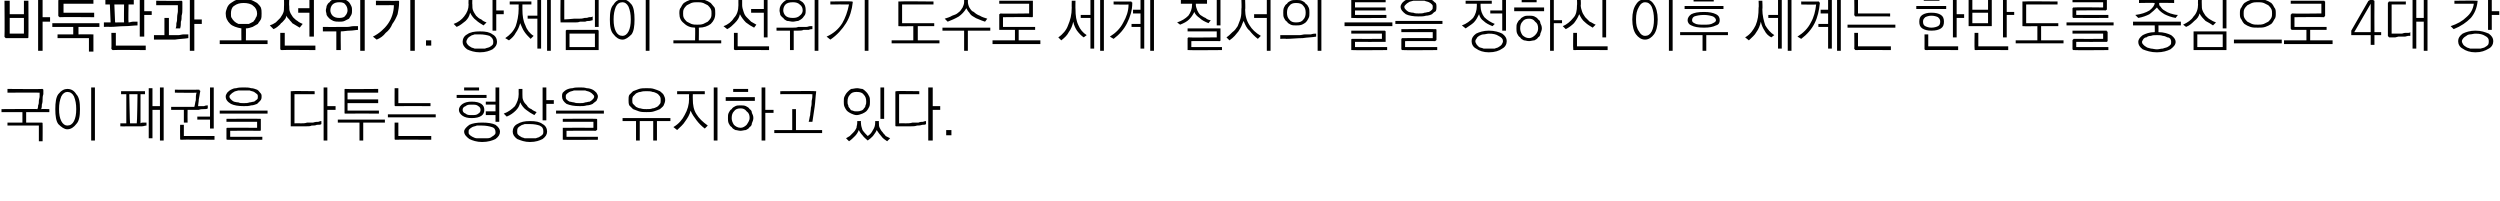 <?xml version="1.0" standalone="no"?>
<!DOCTYPE svg PUBLIC "-//W3C//DTD SVG 1.1//EN" "http://www.w3.org/Graphics/SVG/1.1/DTD/svg11.dtd">
<svg xmlns="http://www.w3.org/2000/svg" version="1.1" width="334.5px" height="26.9px" viewBox="0 0 334.5 26.9">
  <desc>4</desc>
  <defs/>
  <g id="Polygon56347">
    <path d="M 5.7 11.9 C 5.7 11.9 5.8 12 5.8 12 C 5.8 12 5.8 12 5.8 12.1 C 5.8 12.3 5.8 12.4 5.8 12.6 C 5.7 12.9 5.7 13.1 5.7 13.3 C 5.7 13.5 5.7 13.7 5.6 14 C 5.6 14.2 5.6 14.4 5.5 14.6 C 5.53 14.56 6.6 14.6 6.6 14.6 L 6.6 15 L 3.5 15 L 3.5 16.4 C 3.5 16.4 5.57 16.42 5.6 16.4 C 5.6 16.4 5.7 16.4 5.7 16.5 C 5.7 16.5 5.7 16.5 5.7 16.6 C 5.72 16.57 5.7 18.9 5.7 18.9 L 5.2 18.9 L 5.2 16.8 L 1 16.8 L 1 16.4 L 3 16.4 L 3 15 L 0.2 15 L 0.2 14.6 C 0.2 14.6 5.05 14.56 5 14.6 C 5.1 14.4 5.1 14.2 5.1 14.1 C 5.2 13.9 5.2 13.7 5.2 13.5 C 5.2 13.3 5.3 13.1 5.3 12.9 C 5.3 12.7 5.3 12.5 5.3 12.4 C 5.33 12.37 1 12.4 1 12.4 L 1 11.9 C 1 11.9 5.68 11.94 5.7 11.9 Z M 9 11.9 C 9.5 11.9 9.9 12.1 10.2 12.6 C 10.6 13 10.7 13.7 10.7 14.6 C 10.7 15.5 10.6 16.2 10.2 16.6 C 9.9 17 9.5 17.3 9 17.3 C 8.6 17.3 8.2 17 7.8 16.6 C 7.5 16.2 7.4 15.5 7.4 14.6 C 7.4 13.7 7.5 13 7.8 12.6 C 8.2 12.1 8.6 11.9 9 11.9 Z M 9 12.3 C 8.7 12.3 8.4 12.5 8.2 12.9 C 8 13.4 7.9 13.9 7.9 14.6 C 7.9 15.3 8 15.8 8.2 16.2 C 8.4 16.6 8.7 16.8 9 16.8 C 9.4 16.8 9.7 16.6 9.9 16.2 C 10.1 15.8 10.2 15.3 10.2 14.6 C 10.2 13.9 10.1 13.4 9.9 12.9 C 9.7 12.5 9.4 12.3 9 12.3 Z M 12.2 11.7 L 12.7 11.7 L 12.7 18.8 L 12.2 18.8 L 12.2 11.7 Z M 17.3 12.6 C 17.3 12.6 17.37 16.49 17.4 16.5 C 17.4 16.5 17.5 16.5 17.6 16.5 C 17.7 16.5 17.8 16.5 17.8 16.5 C 17.9 16.5 18 16.5 18.1 16.5 C 18.2 16.5 18.3 16.5 18.3 16.5 C 18.35 16.48 18.4 12.6 18.4 12.6 L 17.3 12.6 Z M 16.2 12.2 L 19.4 12.2 L 19.4 12.6 L 18.8 12.6 C 18.8 12.6 18.79 16.46 18.8 16.5 C 18.9 16.4 19.1 16.4 19.2 16.4 C 19.4 16.4 19.5 16.4 19.6 16.4 C 19.6 16.4 19.6 16.8 19.6 16.8 C 19.4 16.8 19.2 16.9 19 16.9 C 18.8 16.9 18.5 16.9 18.3 16.9 C 18 16.9 17.8 16.9 17.5 16.9 C 17.3 16.9 17 16.9 16.8 16.9 C 16.82 16.93 16.1 16.9 16.1 16.9 L 16.1 16.5 L 16.9 16.5 L 16.9 12.6 L 16.2 12.6 L 16.2 12.2 Z M 19.9 11.8 L 20.4 11.8 L 20.4 14.2 L 21.4 14.2 L 21.4 11.7 L 21.9 11.7 L 21.9 18.8 L 21.4 18.8 L 21.4 14.7 L 20.4 14.7 L 20.4 18.5 L 19.9 18.5 L 19.9 11.8 Z M 26.6 12 C 26.7 12 26.7 12 26.7 12.1 C 26.7 12.1 26.8 12.1 26.8 12.2 C 26.7 12.6 26.7 12.9 26.6 13.3 C 26.6 13.6 26.5 14 26.5 14.2 C 26.8 14.2 27.1 14.2 27.3 14.2 C 27.5 14.1 27.7 14.1 27.8 14.1 C 27.8 14.1 27.8 14.5 27.8 14.5 C 27.7 14.6 27.5 14.6 27.3 14.6 C 27.1 14.6 26.8 14.6 26.6 14.7 C 26.3 14.7 26.1 14.7 25.8 14.7 C 25.5 14.7 25.3 14.7 25.1 14.7 C 25.08 14.73 25.1 16.4 25.1 16.4 L 24.6 16.4 L 24.6 14.7 L 22.9 14.7 L 22.9 14.3 C 22.9 14.3 25.06 14.3 25.1 14.3 C 25.2 14.3 25.4 14.3 25.5 14.3 C 25.7 14.3 25.8 14.3 26 14.3 C 26.1 14 26.1 13.7 26.2 13.4 C 26.2 13 26.2 12.7 26.3 12.4 C 26.26 12.44 23.4 12.4 23.4 12.4 L 23.4 12 C 23.4 12 26.61 12.02 26.6 12 Z M 28.1 11.7 L 28.6 11.7 L 28.6 17.2 L 28.1 17.2 L 28.1 16 L 26.4 16 L 26.4 15.6 L 28.1 15.6 L 28.1 11.7 Z M 24.2 18.7 C 24.2 18.7 24.1 18.7 24.1 18.6 C 24.1 18.6 24.1 18.6 24.1 18.5 C 24.08 18.51 24.1 16.7 24.1 16.7 L 24.6 16.7 L 24.6 18.2 L 28.7 18.2 L 28.7 18.7 C 28.7 18.7 24.23 18.66 24.2 18.7 Z M 32.6 11.7 C 33 11.7 33.3 11.7 33.6 11.8 C 33.9 11.8 34.1 11.9 34.4 12 C 34.6 12.1 34.7 12.3 34.8 12.4 C 35 12.6 35 12.7 35 12.9 C 35 13.1 35 13.3 34.8 13.5 C 34.7 13.6 34.6 13.7 34.4 13.9 C 34.1 14 33.9 14.1 33.6 14.1 C 33.3 14.2 33 14.2 32.6 14.2 C 31.9 14.2 31.3 14.1 30.9 13.9 C 30.4 13.6 30.2 13.3 30.2 12.9 C 30.2 12.7 30.3 12.6 30.4 12.4 C 30.5 12.3 30.7 12.1 30.9 12 C 31.1 11.9 31.3 11.8 31.6 11.8 C 31.9 11.7 32.3 11.7 32.6 11.7 Z M 32.6 12.1 C 32.3 12.1 32.1 12.1 31.9 12.1 C 31.6 12.2 31.4 12.2 31.3 12.3 C 31.1 12.4 31 12.5 30.9 12.6 C 30.8 12.7 30.7 12.8 30.7 12.9 C 30.7 13.1 30.8 13.2 30.9 13.3 C 31 13.4 31.1 13.5 31.3 13.6 C 31.4 13.6 31.6 13.7 31.9 13.7 C 32.1 13.8 32.3 13.8 32.6 13.8 C 32.9 13.8 33.1 13.8 33.4 13.7 C 33.6 13.7 33.8 13.6 34 13.6 C 34.1 13.5 34.3 13.4 34.4 13.3 C 34.5 13.2 34.5 13.1 34.5 12.9 C 34.5 12.8 34.5 12.7 34.4 12.6 C 34.3 12.5 34.1 12.4 34 12.3 C 33.8 12.2 33.6 12.2 33.4 12.1 C 33.1 12.1 32.9 12.1 32.6 12.1 Z M 29.4 14.8 L 35.8 14.8 L 35.8 15.2 L 29.4 15.2 L 29.4 14.8 Z M 30.5 17.1 C 30.47 17.08 34.4 17.1 34.4 17.1 L 34.4 16.3 L 30.3 16.3 L 30.3 15.9 C 30.3 15.9 34.79 15.86 34.8 15.9 C 34.8 15.9 34.9 15.9 34.9 15.9 C 34.9 15.9 34.9 16 34.9 16 C 34.9 16 34.9 17.3 34.9 17.3 C 34.9 17.4 34.9 17.4 34.9 17.4 C 34.9 17.5 34.8 17.5 34.8 17.5 C 34.79 17.48 30.8 17.5 30.8 17.5 L 30.8 18.3 L 35.1 18.3 L 35.1 18.7 C 35.1 18.7 30.47 18.74 30.5 18.7 C 30.4 18.7 30.4 18.7 30.4 18.7 C 30.3 18.7 30.3 18.6 30.3 18.6 C 30.3 18.6 30.3 17.2 30.3 17.2 C 30.3 17.2 30.3 17.1 30.4 17.1 C 30.4 17.1 30.4 17.1 30.5 17.1 Z M 39.1 16.9 C 39 16.9 39 16.9 38.9 16.9 C 38.9 16.9 38.9 16.8 38.9 16.8 C 38.9 16.8 38.9 12.3 38.9 12.3 C 38.9 12.3 38.9 12.2 38.9 12.2 C 39 12.2 39 12.2 39.1 12.2 C 39.05 12.15 42.1 12.2 42.1 12.2 L 42.1 12.6 L 39.4 12.6 L 39.4 16.5 C 39.4 16.5 40.28 16.48 40.3 16.5 C 40.6 16.5 40.8 16.5 41.1 16.4 C 41.4 16.4 41.7 16.4 41.9 16.4 C 42.2 16.3 42.4 16.3 42.6 16.3 C 42.8 16.2 42.9 16.2 43 16.2 C 43 16.2 43 16.6 43 16.6 C 42.9 16.7 42.7 16.7 42.4 16.7 C 42.2 16.8 42 16.8 41.7 16.8 C 41.5 16.9 41.3 16.9 41 16.9 C 40.8 16.9 40.6 16.9 40.4 16.9 C 40.4 16.9 39.1 16.9 39.1 16.9 Z M 43.3 11.7 L 43.8 11.7 L 43.8 14.2 L 44.9 14.2 L 44.9 14.7 L 43.8 14.7 L 43.8 18.8 L 43.3 18.8 L 43.3 11.7 Z M 46.2 11.9 C 46.2 11.94 50.6 11.9 50.6 11.9 L 50.6 12.4 L 46.5 12.4 L 46.5 13.3 L 50.6 13.3 L 50.6 13.8 L 46.5 13.8 L 46.5 14.8 L 50.7 14.8 L 50.7 15.2 C 50.7 15.2 46.2 15.18 46.2 15.2 C 46.1 15.2 46.1 15.2 46.1 15.1 C 46.1 15.1 46.1 15.1 46.1 15 C 46.1 15 46.1 12.1 46.1 12.1 C 46.1 12 46.1 12 46.1 12 C 46.1 11.9 46.1 11.9 46.2 11.9 Z M 45.2 16 L 51.5 16 L 51.5 16.4 L 48.6 16.4 L 48.6 18.8 L 48.1 18.8 L 48.1 16.4 L 45.2 16.4 L 45.2 16 Z M 52.9 14.2 C 52.9 14.2 52.8 14.2 52.8 14.1 C 52.8 14.1 52.8 14.1 52.8 14 C 52.79 14.03 52.8 11.8 52.8 11.8 L 53.3 11.8 L 53.3 13.8 L 57.6 13.8 L 57.6 14.2 C 57.6 14.2 52.94 14.18 52.9 14.2 Z M 51.9 15.3 L 58.3 15.3 L 58.3 15.7 L 51.9 15.7 L 51.9 15.3 Z M 52.9 18.7 C 52.9 18.7 52.8 18.7 52.8 18.6 C 52.8 18.6 52.8 18.6 52.8 18.5 C 52.79 18.52 52.8 16.4 52.8 16.4 L 53.3 16.4 L 53.3 18.2 L 57.7 18.2 L 57.7 18.7 C 57.7 18.7 52.94 18.67 52.9 18.7 Z M 62.1 11.7 L 64.1 11.7 L 64.1 12.1 L 62.1 12.1 L 62.1 11.7 Z M 61.1 12.7 L 65.1 12.7 L 65.1 13.1 L 61.1 13.1 L 61.1 12.7 Z M 61.4 14.7 C 61.4 14.4 61.6 14.1 61.9 13.9 C 62.2 13.7 62.6 13.6 63.1 13.6 C 63.7 13.6 64.1 13.7 64.4 13.9 C 64.7 14.1 64.8 14.4 64.8 14.7 C 64.8 15 64.7 15.3 64.4 15.5 C 64.1 15.7 63.7 15.8 63.1 15.8 C 62.6 15.8 62.2 15.7 61.9 15.5 C 61.6 15.3 61.4 15 61.4 14.7 Z M 64.3 14.7 C 64.3 14.5 64.2 14.3 64 14.2 C 63.8 14 63.5 14 63.1 14 C 62.8 14 62.5 14 62.3 14.2 C 62 14.3 61.9 14.5 61.9 14.7 C 61.9 14.9 62 15.1 62.3 15.2 C 62.5 15.4 62.8 15.4 63.1 15.4 C 63.5 15.4 63.8 15.4 64 15.2 C 64.2 15.1 64.3 14.9 64.3 14.7 Z M 66.3 11.7 L 66.8 11.7 L 66.8 16.3 L 66.3 16.3 L 66.3 15.4 L 65 15.4 L 65 14.9 L 66.3 14.9 L 66.3 14 L 65 14 L 65 13.6 L 66.3 13.6 L 66.3 11.7 Z M 64.5 16.4 C 65.3 16.4 65.9 16.5 66.3 16.7 C 66.7 17 66.9 17.3 66.9 17.6 C 66.9 18 66.7 18.3 66.3 18.6 C 65.9 18.8 65.3 19 64.5 19 C 63.8 19 63.2 18.8 62.8 18.6 C 62.4 18.3 62.1 18 62.1 17.6 C 62.1 17.3 62.4 17 62.8 16.7 C 63.2 16.5 63.8 16.4 64.5 16.4 Z M 64.5 16.8 C 64.3 16.8 64 16.8 63.8 16.8 C 63.6 16.9 63.4 16.9 63.2 17 C 63 17.1 62.9 17.2 62.8 17.3 C 62.7 17.4 62.7 17.5 62.7 17.7 C 62.7 17.8 62.7 17.9 62.8 18 C 62.9 18.1 63 18.2 63.2 18.3 C 63.4 18.4 63.6 18.5 63.8 18.5 C 64 18.5 64.3 18.5 64.5 18.5 C 64.8 18.5 65 18.5 65.2 18.5 C 65.5 18.5 65.7 18.4 65.8 18.3 C 66 18.2 66.1 18.1 66.2 18 C 66.3 17.9 66.3 17.8 66.3 17.7 C 66.3 17.4 66.2 17.1 65.8 17 C 65.5 16.9 65 16.8 64.5 16.8 Z M 69.4 11.9 L 69.9 11.9 C 69.9 11.9 69.89 12.58 69.9 12.6 C 69.9 12.9 69.9 13.2 70 13.4 C 70.1 13.7 70.3 13.9 70.5 14.1 C 70.6 14.3 70.8 14.5 71.1 14.6 C 71.3 14.8 71.6 14.9 71.8 15 C 71.8 15 71.5 15.4 71.5 15.4 C 71.1 15.2 70.8 15 70.4 14.7 C 70.1 14.5 69.8 14.1 69.6 13.7 C 69.5 14.2 69.3 14.5 69 14.8 C 68.7 15.1 68.3 15.4 67.8 15.6 C 67.8 15.6 67.4 15.2 67.4 15.2 C 68 15 68.5 14.6 68.9 14.2 C 69.2 13.7 69.4 13.2 69.4 12.6 C 69.38 12.56 69.4 11.9 69.4 11.9 Z M 72.6 11.7 L 73.1 11.7 L 73.1 13.4 L 74.1 13.4 L 74.1 13.9 L 73.1 13.9 L 73.1 16.1 L 72.6 16.1 L 72.6 11.7 Z M 70.9 16.2 C 71.7 16.2 72.2 16.3 72.6 16.6 C 73 16.8 73.2 17.2 73.2 17.6 C 73.2 18 73 18.3 72.6 18.6 C 72.2 18.8 71.7 19 70.9 19 C 70.2 19 69.7 18.8 69.2 18.6 C 68.8 18.3 68.6 18 68.6 17.6 C 68.6 17.2 68.8 16.8 69.2 16.6 C 69.7 16.3 70.2 16.2 70.9 16.2 Z M 70.9 16.6 C 70.7 16.6 70.5 16.6 70.2 16.6 C 70 16.7 69.8 16.7 69.7 16.8 C 69.5 16.9 69.4 17 69.3 17.1 C 69.2 17.3 69.2 17.4 69.2 17.6 C 69.2 17.7 69.2 17.9 69.3 18 C 69.4 18.1 69.5 18.2 69.7 18.3 C 69.8 18.4 70 18.4 70.2 18.5 C 70.5 18.5 70.7 18.5 70.9 18.5 C 71.2 18.5 71.4 18.5 71.7 18.5 C 71.9 18.4 72.1 18.4 72.2 18.3 C 72.4 18.2 72.5 18.1 72.6 18 C 72.7 17.9 72.7 17.7 72.7 17.6 C 72.7 17.2 72.6 17 72.2 16.8 C 71.9 16.7 71.5 16.6 70.9 16.6 Z M 77.6 11.7 C 77.9 11.7 78.2 11.7 78.5 11.8 C 78.8 11.8 79.1 11.9 79.3 12 C 79.5 12.1 79.7 12.3 79.8 12.4 C 79.9 12.6 80 12.7 80 12.9 C 80 13.1 79.9 13.3 79.8 13.5 C 79.7 13.6 79.5 13.7 79.3 13.9 C 79.1 14 78.8 14.1 78.5 14.1 C 78.2 14.2 77.9 14.2 77.6 14.2 C 76.8 14.2 76.3 14.1 75.8 13.9 C 75.4 13.6 75.2 13.3 75.2 12.9 C 75.2 12.7 75.2 12.6 75.3 12.4 C 75.4 12.3 75.6 12.1 75.8 12 C 76 11.9 76.3 11.8 76.6 11.8 C 76.9 11.7 77.2 11.7 77.6 11.7 Z M 77.6 12.1 C 77.3 12.1 77 12.1 76.8 12.1 C 76.6 12.2 76.4 12.2 76.2 12.3 C 76 12.4 75.9 12.5 75.8 12.6 C 75.7 12.7 75.7 12.8 75.7 12.9 C 75.7 13.1 75.7 13.2 75.8 13.3 C 75.9 13.4 76 13.5 76.2 13.6 C 76.4 13.6 76.6 13.7 76.8 13.7 C 77 13.8 77.3 13.8 77.6 13.8 C 77.8 13.8 78.1 13.8 78.3 13.7 C 78.5 13.7 78.7 13.6 78.9 13.6 C 79.1 13.5 79.2 13.4 79.3 13.3 C 79.4 13.2 79.5 13.1 79.5 12.9 C 79.5 12.8 79.4 12.7 79.3 12.6 C 79.2 12.5 79.1 12.4 78.9 12.3 C 78.7 12.2 78.5 12.2 78.3 12.1 C 78.1 12.1 77.8 12.1 77.6 12.1 Z M 74.4 14.8 L 80.8 14.8 L 80.8 15.2 L 74.4 15.2 L 74.4 14.8 Z M 75.4 17.1 C 75.41 17.08 79.4 17.1 79.4 17.1 L 79.4 16.3 L 75.3 16.3 L 75.3 15.9 C 75.3 15.9 79.73 15.86 79.7 15.9 C 79.8 15.9 79.8 15.9 79.8 15.9 C 79.9 15.9 79.9 16 79.9 16 C 79.9 16 79.9 17.3 79.9 17.3 C 79.9 17.4 79.9 17.4 79.8 17.4 C 79.8 17.5 79.8 17.5 79.7 17.5 C 79.73 17.48 75.8 17.5 75.8 17.5 L 75.8 18.3 L 80 18.3 L 80 18.7 C 80 18.7 75.41 18.74 75.4 18.7 C 75.4 18.7 75.3 18.7 75.3 18.7 C 75.3 18.7 75.3 18.6 75.3 18.6 C 75.3 18.6 75.3 17.2 75.3 17.2 C 75.3 17.2 75.3 17.1 75.3 17.1 C 75.3 17.1 75.4 17.1 75.4 17.1 Z M 86.5 11.8 C 86.9 11.8 87.2 11.8 87.5 11.9 C 87.8 12 88.1 12.1 88.3 12.2 C 88.5 12.4 88.7 12.5 88.8 12.7 C 88.9 12.9 89 13.1 89 13.4 C 89 13.6 88.9 13.9 88.8 14.1 C 88.7 14.3 88.5 14.4 88.3 14.6 C 88.1 14.7 87.8 14.8 87.5 14.9 C 87.2 15 86.9 15 86.5 15 C 86.2 15 85.8 15 85.5 14.9 C 85.2 14.8 85 14.7 84.7 14.6 C 84.5 14.4 84.4 14.3 84.2 14.1 C 84.1 13.9 84.1 13.6 84.1 13.4 C 84.1 13.1 84.1 12.9 84.2 12.7 C 84.4 12.5 84.5 12.4 84.7 12.2 C 85 12.1 85.2 12 85.5 11.9 C 85.8 11.8 86.2 11.8 86.5 11.8 Z M 86.5 12.2 C 86.2 12.2 86 12.2 85.7 12.3 C 85.5 12.3 85.3 12.4 85.1 12.5 C 85 12.6 84.8 12.8 84.7 12.9 C 84.6 13.1 84.6 13.2 84.6 13.4 C 84.6 13.6 84.6 13.8 84.7 13.9 C 84.8 14 85 14.2 85.1 14.3 C 85.3 14.4 85.5 14.5 85.7 14.5 C 86 14.6 86.2 14.6 86.5 14.6 C 86.8 14.6 87.1 14.6 87.3 14.5 C 87.5 14.5 87.7 14.4 87.9 14.3 C 88.1 14.2 88.2 14 88.3 13.9 C 88.4 13.8 88.4 13.6 88.4 13.4 C 88.4 13.2 88.4 13.1 88.3 12.9 C 88.2 12.8 88.1 12.6 87.9 12.5 C 87.7 12.4 87.5 12.3 87.3 12.3 C 87.1 12.2 86.8 12.2 86.5 12.2 Z M 83.3 15.8 L 89.7 15.8 L 89.7 16.2 L 87.9 16.2 L 87.9 18.8 L 87.4 18.8 L 87.4 16.2 L 85.6 16.2 L 85.6 18.8 L 85.1 18.8 L 85.1 16.2 L 83.3 16.2 L 83.3 15.8 Z M 90.6 12.2 L 94.3 12.2 L 94.3 12.6 L 92.7 12.6 C 92.7 12.6 92.68 13.31 92.7 13.3 C 92.7 14 92.8 14.7 93.2 15.3 C 93.5 15.8 94 16.3 94.7 16.8 C 94.7 16.8 94.3 17.2 94.3 17.2 C 93.9 16.9 93.5 16.5 93.2 16.1 C 92.9 15.7 92.6 15.3 92.4 14.8 C 92.3 15.3 92 15.8 91.7 16.2 C 91.4 16.7 91 17 90.6 17.4 C 90.6 17.4 90.1 17 90.1 17 C 90.8 16.6 91.3 16 91.6 15.4 C 92 14.7 92.2 14 92.2 13.2 C 92.17 13.15 92.2 12.6 92.2 12.6 L 90.6 12.6 L 90.6 12.2 Z M 95.5 11.7 L 96 11.7 L 96 18.8 L 95.5 18.8 L 95.5 11.7 Z M 98.1 11.9 L 100.1 11.9 L 100.1 12.3 L 98.1 12.3 L 98.1 11.9 Z M 97.1 13 L 101 13 L 101 13.5 L 97.1 13.5 L 97.1 13 Z M 99.1 14.5 C 98.7 14.5 98.4 14.6 98.2 14.9 C 98 15.1 97.9 15.4 97.9 15.8 C 97.9 16.1 98 16.4 98.2 16.7 C 98.4 16.9 98.7 17.1 99.1 17.1 C 99.4 17.1 99.7 16.9 99.9 16.7 C 100.1 16.4 100.3 16.1 100.3 15.8 C 100.3 15.4 100.2 15.1 99.9 14.9 C 99.7 14.6 99.4 14.5 99.1 14.5 Z M 97.4 15.8 C 97.4 15.5 97.4 15.3 97.5 15.1 C 97.6 14.9 97.7 14.7 97.9 14.6 C 98 14.4 98.2 14.3 98.4 14.2 C 98.6 14.1 98.8 14.1 99.1 14.1 C 99.3 14.1 99.6 14.1 99.8 14.2 C 100 14.3 100.2 14.4 100.3 14.6 C 100.5 14.7 100.6 14.9 100.6 15.1 C 100.7 15.3 100.8 15.5 100.8 15.8 C 100.8 16 100.7 16.3 100.6 16.5 C 100.6 16.7 100.5 16.9 100.3 17 C 100.2 17.2 100 17.3 99.8 17.4 C 99.6 17.4 99.3 17.5 99.1 17.5 C 98.8 17.5 98.6 17.4 98.4 17.4 C 98.2 17.3 98 17.2 97.9 17 C 97.7 16.9 97.6 16.7 97.5 16.5 C 97.4 16.3 97.4 16 97.4 15.8 Z M 101.9 11.7 L 102.4 11.7 L 102.4 14.7 L 103.5 14.7 L 103.5 15.1 L 102.4 15.1 L 102.4 18.8 L 101.9 18.8 L 101.9 11.7 Z M 109 12.2 C 109.1 12.2 109.1 12.2 109.2 12.2 C 109.2 12.2 109.2 12.3 109.2 12.3 C 109.1 13 109.1 13.6 109 14.3 C 108.9 15 108.8 15.7 108.7 16.3 C 108.7 16.3 108.2 16.3 108.2 16.3 C 108.3 16 108.3 15.7 108.4 15.4 C 108.4 15.1 108.5 14.7 108.5 14.4 C 108.6 14.1 108.6 13.8 108.6 13.5 C 108.7 13.1 108.7 12.9 108.7 12.6 C 108.69 12.58 104.4 12.6 104.4 12.6 L 104.4 12.2 C 104.4 12.2 109.04 12.15 109 12.2 Z M 106 14.6 L 106.5 14.6 L 106.5 17.4 L 110 17.4 L 110 17.8 L 103.6 17.8 L 103.6 17.4 L 106 17.4 L 106 14.6 Z M 114.7 11.8 C 114.9 11.8 115.2 11.9 115.4 11.9 C 115.6 12 115.8 12.2 115.9 12.3 C 116.1 12.5 116.2 12.7 116.3 12.9 C 116.4 13.1 116.4 13.3 116.4 13.6 C 116.4 13.8 116.4 14.1 116.3 14.3 C 116.2 14.5 116.1 14.7 115.9 14.9 C 115.8 15 115.6 15.1 115.4 15.2 C 115.1 15.3 114.9 15.4 114.6 15.4 C 114.4 15.4 114.1 15.3 113.9 15.2 C 113.7 15.1 113.5 15 113.3 14.8 C 113.2 14.7 113.1 14.5 113 14.3 C 112.9 14.1 112.9 13.8 112.9 13.6 C 112.9 13.3 112.9 13.1 113 12.9 C 113.1 12.7 113.2 12.5 113.4 12.3 C 113.5 12.2 113.7 12 113.9 11.9 C 114.1 11.9 114.4 11.8 114.7 11.8 Z M 114.6 12.3 C 114.2 12.3 113.9 12.4 113.7 12.7 C 113.5 12.9 113.4 13.2 113.4 13.6 C 113.4 13.8 113.4 13.9 113.5 14.1 C 113.5 14.3 113.6 14.4 113.7 14.5 C 113.8 14.7 113.9 14.8 114.1 14.8 C 114.3 14.9 114.4 14.9 114.6 14.9 C 114.8 14.9 115 14.9 115.2 14.8 C 115.3 14.8 115.5 14.7 115.6 14.5 C 115.7 14.4 115.8 14.3 115.8 14.1 C 115.9 13.9 115.9 13.8 115.9 13.6 C 115.9 13.2 115.8 12.9 115.6 12.7 C 115.4 12.4 115.1 12.3 114.6 12.3 Z M 117.8 11.7 L 118.3 11.7 L 118.3 15.9 L 117.8 15.9 L 117.8 11.7 Z M 114.7 16.2 L 115.2 16.2 C 115.2 16.2 115.17 16.48 115.2 16.5 C 115.2 16.8 115.3 17.1 115.4 17.4 C 115.6 17.7 115.9 18 116.1 18.2 C 116.4 18 116.6 17.8 116.8 17.4 C 117 17.1 117.1 16.8 117.1 16.4 C 117.1 16.42 117.1 16.2 117.1 16.2 L 117.6 16.2 C 117.6 16.2 117.58 16.46 117.6 16.5 C 117.6 16.7 117.6 16.9 117.7 17.1 C 117.8 17.3 117.9 17.5 118.1 17.7 C 118.2 17.9 118.4 18 118.5 18.2 C 118.7 18.3 118.9 18.4 119.1 18.5 C 119.1 18.5 118.7 18.9 118.7 18.9 C 118.4 18.7 118.1 18.5 117.9 18.2 C 117.7 18 117.5 17.7 117.3 17.4 C 117.2 17.7 117 17.9 116.8 18.2 C 116.6 18.4 116.4 18.6 116.1 18.8 C 115.9 18.6 115.6 18.4 115.4 18.1 C 115.2 17.9 115 17.6 114.9 17.4 C 114.8 17.7 114.6 18 114.4 18.2 C 114.1 18.5 113.9 18.7 113.6 18.9 C 113.6 18.9 113.2 18.5 113.2 18.5 C 113.4 18.4 113.5 18.3 113.7 18.2 C 113.9 18 114.1 17.8 114.2 17.7 C 114.4 17.5 114.5 17.3 114.6 17.1 C 114.6 16.9 114.7 16.7 114.7 16.4 C 114.69 16.44 114.7 16.2 114.7 16.2 Z M 120 16.9 C 119.9 16.9 119.9 16.9 119.9 16.9 C 119.8 16.9 119.8 16.8 119.8 16.8 C 119.8 16.8 119.8 12.3 119.8 12.3 C 119.8 12.3 119.8 12.2 119.9 12.2 C 119.9 12.2 119.9 12.2 120 12.2 C 119.97 12.15 123 12.2 123 12.2 L 123 12.6 L 120.3 12.6 L 120.3 16.5 C 120.3 16.5 121.21 16.48 121.2 16.5 C 121.5 16.5 121.8 16.5 122.1 16.4 C 122.3 16.4 122.6 16.4 122.9 16.4 C 123.1 16.3 123.3 16.3 123.5 16.3 C 123.7 16.2 123.9 16.2 123.9 16.2 C 123.9 16.2 123.9 16.6 123.9 16.6 C 123.8 16.7 123.6 16.7 123.4 16.7 C 123.1 16.8 122.9 16.8 122.7 16.8 C 122.4 16.9 122.2 16.9 121.9 16.9 C 121.7 16.9 121.5 16.9 121.3 16.9 C 121.3 16.9 120 16.9 120 16.9 Z M 124.2 11.7 L 124.8 11.7 L 124.8 14.2 L 125.8 14.2 L 125.8 14.7 L 124.8 14.7 L 124.8 18.8 L 124.2 18.8 L 124.2 11.7 Z M 127.3 18.1 L 126.6 18.1 L 126.6 17.4 L 127.3 17.4 L 127.3 18.1 Z " stroke="none" fill="#000"/>
  </g>
  <g id="Polygon56346">
    <path d="M 1.3 2.4 L 1.3 4.5 L 3.2 4.5 L 3.2 2.4 L 1.3 2.4 Z M 0.6 0.1 L 1.3 0.1 L 1.3 1.9 L 3.2 1.9 L 3.2 0.1 L 3.8 0.1 C 3.8 0.1 3.83 4.91 3.8 4.9 C 3.8 5 3.8 5 3.8 5 C 3.8 5.1 3.7 5.1 3.7 5.1 C 3.7 5.1 0.8 5.1 0.8 5.1 C 0.7 5.1 0.7 5.1 0.7 5 C 0.7 5 0.6 5 0.6 4.9 C 0.64 4.91 0.6 0.1 0.6 0.1 Z M 6.7 2.9 L 5.7 2.9 L 5.7 6.8 L 5.1 6.8 L 5.1 -0.3 L 5.7 -0.3 L 5.7 2.3 L 6.7 2.3 L 6.7 2.9 Z M 8 -0.1 C 8 -0.08 12.5 -0.1 12.5 -0.1 L 12.5 0.5 L 8.5 0.5 L 8.5 1.7 L 12.6 1.7 L 12.6 2.3 C 12.6 2.3 8 2.26 8 2.3 C 7.9 2.3 7.9 2.2 7.9 2.2 C 7.8 2.2 7.8 2.2 7.8 2.1 C 7.8 2.1 7.8 0.1 7.8 0.1 C 7.8 0 7.8 0 7.9 0 C 7.9 -0.1 7.9 -0.1 8 -0.1 Z M 7 3.1 L 13.3 3.1 L 13.3 3.6 L 10.5 3.6 L 10.5 4.6 C 10.5 4.6 12.33 4.58 12.3 4.6 C 12.4 4.6 12.4 4.6 12.5 4.6 C 12.5 4.6 12.5 4.7 12.5 4.7 C 12.5 4.74 12.5 6.9 12.5 6.9 L 11.9 6.9 L 11.9 5.1 L 7.7 5.1 L 7.7 4.6 L 9.8 4.6 L 9.8 3.6 L 7 3.6 L 7 3.1 Z M 15.4 3 C 15.4 3 15.81 3.01 15.8 3 C 15.9 3 15.9 3 16 3 C 16 3 16.1 3 16.1 3 C 16.2 3 16.3 3 16.3 3 C 16.4 3 16.5 3 16.6 3 C 16.57 2.99 16.6 0.6 16.6 0.6 L 15.3 0.6 L 15.4 3 Z M 14.8 3 L 14.7 0.6 L 14.1 0.6 L 14.1 0 L 17.9 0 L 17.9 0.6 L 17.2 0.6 C 17.2 0.6 17.15 2.97 17.2 3 C 17.4 3 17.6 2.9 17.8 2.9 C 18 2.9 18.2 2.9 18.4 2.9 C 18.4 2.9 18.4 3.4 18.4 3.4 C 17.9 3.4 17.3 3.5 16.7 3.5 C 16 3.5 15.4 3.6 14.7 3.6 C 14.65 3.56 13.9 3.6 13.9 3.6 L 13.9 3 L 14.8 3 Z M 19.3 4.9 L 18.7 4.9 L 18.7 -0.3 L 19.3 -0.3 L 19.3 1.5 L 20.3 1.5 L 20.3 2 L 19.3 2 L 19.3 4.9 Z M 15.1 6.7 C 15 6.7 15 6.7 15 6.6 C 14.9 6.6 14.9 6.6 14.9 6.5 C 14.94 6.5 14.9 4.4 14.9 4.4 L 15.5 4.4 L 15.5 6.1 L 19.5 6.1 L 19.5 6.7 C 19.5 6.7 15.1 6.66 15.1 6.7 Z M 26 2.6 L 27 2.6 L 27 3.2 L 26 3.2 L 26 6.8 L 25.4 6.8 L 25.4 -0.3 L 26 -0.3 L 26 2.6 Z M 24.3 0.1 C 24.3 0.1 24.4 0.2 24.4 0.2 C 24.4 0.2 24.4 0.2 24.4 0.3 C 24.4 0.6 24.4 0.9 24.4 1.2 C 24.4 1.5 24.4 1.8 24.3 2.1 C 24.3 2.4 24.3 2.7 24.2 2.9 C 24.2 3.2 24.2 3.5 24.1 3.8 C 24.1 3.8 23.5 3.8 23.5 3.8 C 23.6 3.6 23.6 3.3 23.6 3.1 C 23.7 2.8 23.7 2.6 23.7 2.3 C 23.7 2 23.8 1.7 23.8 1.5 C 23.8 1.2 23.8 0.9 23.8 0.7 C 23.8 0.68 20.9 0.7 20.9 0.7 L 20.9 0.1 C 20.9 0.1 24.28 0.14 24.3 0.1 Z M 22.6 2.4 C 22.6 2.4 22.6 4.73 22.6 4.7 C 22.8 4.7 23 4.7 23.2 4.7 C 23.4 4.7 23.6 4.7 23.9 4.7 C 24.1 4.7 24.3 4.6 24.6 4.6 C 24.8 4.6 25 4.6 25.2 4.6 C 25.2 4.6 25.2 5.1 25.2 5.1 C 24.6 5.2 24 5.2 23.4 5.3 C 22.7 5.3 22.1 5.3 21.3 5.3 C 21.32 5.3 20.6 5.3 20.6 5.3 L 20.6 4.7 L 21.3 4.7 L 22 4.7 L 22 2.4 L 22.6 2.4 Z M 32.6 3.2 C 32.9 3.2 33.1 3.2 33.3 3.2 C 33.5 3.1 33.7 3 33.9 2.9 C 34 2.7 34.2 2.6 34.2 2.4 C 34.3 2.3 34.4 2.1 34.4 1.8 C 34.4 1.4 34.2 1 33.9 0.8 C 33.6 0.5 33.1 0.4 32.6 0.4 C 32.1 0.4 31.7 0.5 31.3 0.8 C 31 1 30.9 1.4 30.9 1.8 C 30.9 2.1 30.9 2.3 31 2.4 C 31.1 2.6 31.2 2.7 31.4 2.9 C 31.5 3 31.7 3.1 31.9 3.2 C 32.1 3.2 32.4 3.2 32.6 3.2 Z M 32.3 3.8 C 31.7 3.7 31.1 3.5 30.8 3.2 C 30.4 2.8 30.2 2.4 30.2 1.8 C 30.2 1.5 30.3 1.3 30.4 1 C 30.5 0.8 30.6 0.6 30.9 0.4 C 31.1 0.3 31.3 0.1 31.6 0 C 31.9 -0.1 32.3 -0.1 32.6 -0.1 C 33 -0.1 33.3 -0.1 33.6 0 C 33.9 0.1 34.2 0.3 34.4 0.4 C 34.6 0.6 34.8 0.8 34.9 1 C 35 1.3 35 1.5 35 1.8 C 35 2.1 35 2.4 34.9 2.6 C 34.8 2.8 34.6 3 34.5 3.2 C 34.3 3.3 34 3.5 33.8 3.6 C 33.5 3.7 33.2 3.8 32.9 3.8 C 32.92 3.78 32.9 5.4 32.9 5.4 L 35.8 5.4 L 35.8 5.9 L 29.4 5.9 L 29.4 5.4 L 32.3 5.4 C 32.3 5.4 32.28 3.77 32.3 3.8 Z M 40.1 3.7 C 39.9 3.6 39.8 3.5 39.6 3.4 C 39.4 3.3 39.3 3.2 39.1 3.1 C 39 2.9 38.8 2.8 38.7 2.6 C 38.5 2.4 38.4 2.3 38.3 2.1 C 38.3 2.3 38.2 2.5 38.1 2.6 C 37.9 2.8 37.8 3 37.6 3.1 C 37.5 3.3 37.3 3.4 37.1 3.6 C 37 3.7 36.8 3.8 36.6 3.9 C 36.6 3.9 36.1 3.4 36.1 3.4 C 36.4 3.3 36.6 3.2 36.9 3 C 37.1 2.8 37.3 2.6 37.5 2.4 C 37.6 2.2 37.8 2 37.9 1.7 C 38 1.5 38 1.2 38 0.8 C 38.02 0.84 38 -0.1 38 -0.1 L 38.7 -0.1 C 38.7 -0.1 38.66 0.78 38.7 0.8 C 38.7 1.1 38.7 1.4 38.8 1.6 C 38.9 1.9 39.1 2.1 39.2 2.3 C 39.4 2.5 39.6 2.7 39.8 2.8 C 40 3 40.3 3.1 40.5 3.2 C 40.5 3.2 40.1 3.7 40.1 3.7 Z M 39.9 1.1 L 41.4 1.1 L 41.4 -0.3 L 42 -0.3 L 42 4.9 L 41.4 4.9 L 41.4 1.7 L 39.9 1.7 L 39.9 1.1 Z M 37.7 6.7 C 37.6 6.7 37.6 6.7 37.5 6.6 C 37.5 6.6 37.5 6.6 37.5 6.5 C 37.5 6.5 37.5 4.4 37.5 4.4 L 38.1 4.4 L 38.1 6.1 L 42.2 6.1 L 42.2 6.7 C 42.2 6.7 37.67 6.66 37.7 6.7 Z M 43.6 1.4 C 43.6 1.2 43.7 1 43.7 0.8 C 43.8 0.6 43.9 0.4 44.1 0.3 C 44.2 0.1 44.4 0 44.6 -0.1 C 44.8 -0.1 45.1 -0.2 45.4 -0.2 C 45.6 -0.2 45.9 -0.1 46.1 -0.1 C 46.3 0 46.5 0.1 46.7 0.3 C 46.8 0.4 46.9 0.6 47 0.8 C 47.1 1 47.1 1.2 47.1 1.4 C 47.1 1.6 47.1 1.8 47 2 C 46.9 2.2 46.8 2.3 46.7 2.5 C 46.5 2.6 46.3 2.7 46.1 2.8 C 45.9 2.9 45.6 2.9 45.4 2.9 C 45.1 2.9 44.9 2.9 44.6 2.8 C 44.4 2.7 44.2 2.6 44.1 2.5 C 43.9 2.3 43.8 2.2 43.7 2 C 43.7 1.8 43.6 1.6 43.6 1.4 Z M 44.2 1.4 C 44.2 1.6 44.3 1.9 44.5 2.1 C 44.7 2.3 45 2.4 45.4 2.4 C 45.8 2.4 46.1 2.3 46.2 2.1 C 46.4 1.9 46.5 1.6 46.5 1.4 C 46.5 1.1 46.4 0.8 46.2 0.6 C 46.1 0.4 45.8 0.3 45.4 0.3 C 45 0.3 44.7 0.4 44.5 0.6 C 44.3 0.8 44.2 1.1 44.2 1.4 Z M 48.2 -0.3 L 48.8 -0.3 L 48.8 6.8 L 48.2 6.8 L 48.2 -0.3 Z M 45 4.2 L 43.2 4.2 L 43.2 3.6 C 43.2 3.6 45.19 3.63 45.2 3.6 C 45.3 3.6 45.5 3.6 45.8 3.6 C 46 3.6 46.2 3.6 46.5 3.6 C 46.8 3.6 47 3.5 47.3 3.5 C 47.5 3.5 47.7 3.5 47.9 3.5 C 47.9 3.5 47.9 4 47.9 4 C 47.6 4 47.2 4.1 46.8 4.1 C 46.4 4.1 46 4.2 45.6 4.2 C 45.57 4.18 45.6 6.7 45.6 6.7 L 45 6.7 L 45 4.2 Z M 53.3 0.1 C 53.3 0.1 53.4 0.1 53.4 0.2 C 53.4 0.2 53.4 0.2 53.4 0.3 C 53.4 0.9 53.3 1.4 53.2 1.9 C 53 2.4 52.8 2.8 52.5 3.2 C 52.3 3.7 52 4.1 51.6 4.4 C 51.3 4.8 50.9 5.1 50.4 5.3 C 50.4 5.3 49.9 4.9 49.9 4.9 C 50.7 4.5 51.4 3.9 51.9 3.2 C 52.4 2.5 52.7 1.6 52.7 0.7 C 52.74 0.68 50.3 0.7 50.3 0.7 L 50.3 0.1 C 50.3 0.1 53.27 0.13 53.3 0.1 Z M 54.9 6.8 L 54.9 -0.3 L 55.5 -0.3 L 55.5 6.8 L 54.9 6.8 Z M 57.7 6.1 L 57 6.1 L 57 5.4 L 57.7 5.4 L 57.7 6.1 Z M 62.7 -0.1 L 63.2 -0.1 C 63.2 -0.1 63.17 0.58 63.2 0.6 C 63.2 0.9 63.2 1.2 63.3 1.4 C 63.4 1.7 63.6 1.9 63.7 2.1 C 63.9 2.3 64.1 2.5 64.4 2.6 C 64.6 2.8 64.8 2.9 65.1 3 C 65.1 3 64.7 3.4 64.7 3.4 C 64.4 3.2 64 3 63.7 2.7 C 63.4 2.5 63.1 2.1 62.9 1.7 C 62.8 2.2 62.6 2.5 62.3 2.8 C 61.9 3.1 61.6 3.4 61.1 3.6 C 61.1 3.6 60.7 3.2 60.7 3.2 C 61.3 3 61.8 2.6 62.1 2.2 C 62.5 1.7 62.7 1.2 62.7 0.6 C 62.66 0.56 62.7 -0.1 62.7 -0.1 Z M 65.9 -0.3 L 66.4 -0.3 L 66.4 1.4 L 67.4 1.4 L 67.4 1.9 L 66.4 1.9 L 66.4 4.1 L 65.9 4.1 L 65.9 -0.3 Z M 64.2 4.2 C 65 4.2 65.5 4.3 65.9 4.6 C 66.3 4.8 66.5 5.2 66.5 5.6 C 66.5 6 66.3 6.3 65.9 6.6 C 65.5 6.8 65 7 64.2 7 C 63.5 7 62.9 6.8 62.5 6.6 C 62.1 6.3 61.9 6 61.9 5.6 C 61.9 5.2 62.1 4.8 62.5 4.6 C 62.9 4.3 63.5 4.2 64.2 4.2 Z M 64.2 4.6 C 64 4.6 63.7 4.6 63.5 4.6 C 63.3 4.7 63.1 4.7 63 4.8 C 62.8 4.9 62.7 5 62.6 5.1 C 62.5 5.3 62.4 5.4 62.4 5.6 C 62.4 5.7 62.5 5.9 62.6 6 C 62.7 6.1 62.8 6.2 63 6.3 C 63.1 6.4 63.3 6.4 63.5 6.5 C 63.7 6.5 64 6.5 64.2 6.5 C 64.5 6.5 64.7 6.5 64.9 6.5 C 65.1 6.4 65.3 6.4 65.5 6.3 C 65.7 6.2 65.8 6.1 65.9 6 C 66 5.9 66 5.7 66 5.6 C 66 5.2 65.8 5 65.5 4.8 C 65.2 4.7 64.7 4.6 64.2 4.6 Z M 68.2 0.2 L 71.1 0.2 L 71.1 0.6 L 69.9 0.6 C 69.9 0.6 69.89 1.32 69.9 1.3 C 69.9 2.1 70 2.8 70.3 3.4 C 70.5 4 70.9 4.5 71.4 4.8 C 71.4 4.8 71 5.2 71 5.2 C 70.7 4.9 70.4 4.6 70.2 4.3 C 69.9 3.9 69.8 3.5 69.6 3.1 C 69.5 3.5 69.3 4 69 4.4 C 68.8 4.8 68.5 5.1 68.1 5.4 C 68.1 5.4 67.6 5.1 67.6 5.1 C 68.2 4.7 68.7 4.2 69 3.5 C 69.2 2.9 69.4 2.1 69.4 1.1 C 69.38 1.14 69.4 0.6 69.4 0.6 L 68.2 0.6 L 68.2 0.2 Z M 73.2 -0.3 L 73.7 -0.3 L 73.7 6.8 L 73.2 6.8 L 73.2 -0.3 Z M 71.9 -0.2 L 72.4 -0.2 L 72.4 6.5 L 71.9 6.5 L 71.9 2.5 L 70.6 2.5 L 70.6 2.1 L 71.9 2.1 L 71.9 -0.2 Z M 75.1 3 C 75 3 75 3 75 3 C 75 2.9 75 2.9 75 2.8 C 74.96 2.85 75 -0.1 75 -0.1 L 75.5 -0.1 L 75.5 2.6 C 75.5 2.6 76.76 2.53 76.8 2.5 C 77 2.5 77.2 2.5 77.4 2.5 C 77.7 2.5 77.9 2.5 78.2 2.4 C 78.4 2.4 78.6 2.4 78.8 2.3 C 79 2.3 79.2 2.3 79.3 2.2 C 79.3 2.2 79.3 2.7 79.3 2.7 C 79.2 2.7 79 2.8 78.9 2.8 C 78.7 2.8 78.5 2.8 78.3 2.9 C 78 2.9 77.8 2.9 77.6 2.9 C 77.4 3 77.1 3 76.9 3 C 76.7 3 76.5 3 76.3 3 C 76.1 3 75.9 3 75.7 3 C 75.6 3 75.4 3 75.3 3 C 75.2 3 75.1 3 75.1 3 Z M 79.6 -0.3 L 80.1 -0.3 L 80.1 3.6 L 79.6 3.6 L 79.6 -0.3 Z M 76.2 4.5 L 76.2 6.3 L 79.6 6.3 L 79.6 4.5 L 76.2 4.5 Z M 80 6.7 C 80 6.7 75.8 6.7 75.8 6.7 C 75.8 6.7 75.8 6.7 75.7 6.7 C 75.7 6.7 75.7 6.7 75.7 6.6 C 75.7 6.6 75.7 4.2 75.7 4.2 C 75.7 4.1 75.7 4.1 75.7 4.1 C 75.8 4 75.8 4 75.8 4 C 75.8 4 80 4 80 4 C 80 4 80 4 80.1 4.1 C 80.1 4.1 80.1 4.1 80.1 4.2 C 80.1 4.2 80.1 6.6 80.1 6.6 C 80.1 6.7 80.1 6.7 80.1 6.7 C 80 6.7 80 6.7 80 6.7 Z M 83.3 -0.1 C 83.7 -0.1 84.1 0.1 84.5 0.6 C 84.8 1 84.9 1.7 84.9 2.6 C 84.9 3.5 84.8 4.2 84.5 4.6 C 84.1 5 83.7 5.3 83.3 5.3 C 82.8 5.3 82.4 5 82.1 4.6 C 81.7 4.2 81.6 3.5 81.6 2.6 C 81.6 1.7 81.7 1 82.1 0.6 C 82.4 0.1 82.8 -0.1 83.3 -0.1 Z M 83.3 0.3 C 82.9 0.3 82.6 0.5 82.4 0.9 C 82.2 1.4 82.1 1.9 82.1 2.6 C 82.1 3.3 82.2 3.8 82.4 4.2 C 82.6 4.6 82.9 4.8 83.3 4.8 C 83.6 4.8 83.9 4.6 84.1 4.2 C 84.3 3.8 84.4 3.3 84.4 2.6 C 84.4 1.9 84.3 1.4 84.1 0.9 C 83.9 0.5 83.6 0.3 83.3 0.3 Z M 86.4 -0.3 L 86.9 -0.3 L 86.9 6.8 L 86.4 6.8 L 86.4 -0.3 Z M 93.3 -0.1 C 93.7 -0.1 94 -0.1 94.3 0 C 94.6 0.1 94.8 0.2 95.1 0.4 C 95.3 0.6 95.4 0.8 95.6 1 C 95.7 1.2 95.7 1.5 95.7 1.8 C 95.7 2.4 95.5 2.8 95.1 3.2 C 94.7 3.5 94.2 3.7 93.5 3.7 C 93.53 3.71 93.5 5.4 93.5 5.4 L 96.5 5.4 L 96.5 5.8 L 90.1 5.8 L 90.1 5.4 L 93 5.4 C 93 5.4 93.04 3.71 93 3.7 C 92.4 3.7 91.9 3.5 91.5 3.1 C 91.1 2.8 90.9 2.4 90.9 1.8 C 90.9 1.5 90.9 1.2 91.1 1 C 91.2 0.8 91.3 0.6 91.5 0.4 C 91.8 0.2 92 0.1 92.3 0 C 92.6 -0.1 92.9 -0.1 93.3 -0.1 Z M 93.3 0.3 C 93 0.3 92.8 0.3 92.5 0.4 C 92.3 0.5 92.1 0.6 91.9 0.7 C 91.8 0.8 91.6 1 91.5 1.2 C 91.4 1.4 91.4 1.6 91.4 1.8 C 91.4 2 91.4 2.2 91.5 2.4 C 91.6 2.6 91.8 2.8 91.9 2.9 C 92.1 3 92.3 3.1 92.5 3.2 C 92.8 3.3 93 3.3 93.3 3.3 C 93.6 3.3 93.8 3.3 94.1 3.2 C 94.3 3.1 94.5 3 94.7 2.9 C 94.8 2.8 95 2.6 95.1 2.4 C 95.2 2.2 95.2 2 95.2 1.8 C 95.2 1.6 95.2 1.4 95.1 1.2 C 95 1 94.8 0.8 94.7 0.7 C 94.5 0.6 94.3 0.5 94.1 0.4 C 93.8 0.3 93.6 0.3 93.3 0.3 Z M 98.8 -0.1 L 99.3 -0.1 C 99.3 -0.1 99.3 0.72 99.3 0.7 C 99.3 1 99.4 1.3 99.5 1.6 C 99.6 1.9 99.7 2.1 99.9 2.3 C 100.1 2.5 100.3 2.7 100.5 2.9 C 100.7 3 101 3.2 101.2 3.3 C 101.2 3.3 100.9 3.7 100.9 3.7 C 100.5 3.5 100.2 3.3 99.8 3 C 99.5 2.7 99.2 2.3 99 1.9 C 98.9 2.4 98.7 2.7 98.3 3.1 C 98 3.4 97.7 3.7 97.3 3.9 C 97.3 3.9 96.8 3.5 96.8 3.5 C 97.4 3.3 97.9 2.9 98.2 2.4 C 98.6 2 98.8 1.4 98.8 0.7 C 98.79 0.72 98.8 -0.1 98.8 -0.1 Z M 102.2 -0.3 L 102.7 -0.3 L 102.7 5 L 102.2 5 L 102.2 1.7 L 100.5 1.7 L 100.5 1.2 L 102.2 1.2 L 102.2 -0.3 Z M 98.4 6.7 C 98.3 6.7 98.3 6.7 98.2 6.6 C 98.2 6.6 98.2 6.6 98.2 6.5 C 98.21 6.52 98.2 4.4 98.2 4.4 L 98.7 4.4 L 98.7 6.2 L 102.9 6.2 L 102.9 6.7 C 102.9 6.7 98.36 6.67 98.4 6.7 Z M 104.3 1.4 C 104.3 0.9 104.5 0.6 104.8 0.3 C 105.1 0 105.5 -0.2 106.1 -0.2 C 106.6 -0.2 107 0 107.4 0.3 C 107.7 0.6 107.8 0.9 107.8 1.4 C 107.8 1.6 107.8 1.8 107.7 2 C 107.6 2.1 107.5 2.3 107.4 2.4 C 107.2 2.6 107 2.7 106.8 2.8 C 106.6 2.8 106.3 2.9 106.1 2.9 C 105.8 2.9 105.6 2.8 105.3 2.8 C 105.1 2.7 104.9 2.6 104.8 2.4 C 104.6 2.3 104.5 2.1 104.4 2 C 104.4 1.8 104.3 1.6 104.3 1.4 Z M 106.1 0.3 C 105.6 0.3 105.3 0.4 105.1 0.6 C 104.9 0.8 104.8 1.1 104.8 1.4 C 104.8 1.6 104.9 1.9 105.1 2.1 C 105.3 2.3 105.6 2.4 106.1 2.4 C 106.5 2.4 106.8 2.3 107 2.1 C 107.3 1.9 107.4 1.6 107.4 1.4 C 107.4 1.1 107.3 0.8 107 0.6 C 106.8 0.4 106.5 0.3 106.1 0.3 Z M 103.9 3.7 C 104.1 3.7 104.3 3.7 104.6 3.7 C 104.9 3.7 105.1 3.7 105.4 3.7 C 105.6 3.7 105.9 3.7 106.1 3.7 C 106.4 3.7 106.6 3.7 106.8 3.6 C 107 3.6 107.2 3.6 107.4 3.6 C 107.6 3.6 107.7 3.6 107.9 3.6 C 108.1 3.6 108.2 3.5 108.4 3.5 C 108.5 3.5 108.6 3.5 108.7 3.5 C 108.7 3.5 108.7 3.9 108.7 3.9 C 108.6 3.9 108.4 3.9 108.2 4 C 108 4 107.8 4 107.5 4 C 107.3 4.1 107.1 4.1 106.8 4.1 C 106.6 4.1 106.4 4.1 106.2 4.1 C 106.21 4.1 106.2 6.7 106.2 6.7 L 105.7 6.7 L 105.7 4.1 L 103.9 4.1 C 103.9 4.1 103.89 3.68 103.9 3.7 Z M 109 -0.3 L 109.5 -0.3 L 109.5 6.8 L 109 6.8 L 109 -0.3 Z M 113.9 0.2 C 114 0.2 114 0.2 114 0.2 C 114.1 0.2 114.1 0.3 114.1 0.3 C 114 1.3 113.7 2.3 113.2 3.1 C 112.7 3.9 112 4.7 111.1 5.3 C 111.1 5.3 110.6 4.9 110.6 4.9 C 111.5 4.5 112.2 3.9 112.7 3.1 C 113.1 2.4 113.4 1.6 113.6 0.6 C 113.56 0.58 111.1 0.6 111.1 0.6 L 111.1 0.2 C 111.1 0.2 113.93 0.15 113.9 0.2 Z M 115.7 -0.3 L 116.2 -0.3 L 116.2 6.8 L 115.7 6.8 L 115.7 -0.3 Z M 120.3 0.2 C 120.33 0.15 124.9 0.2 124.9 0.2 L 124.9 0.6 L 120.7 0.6 L 120.7 3.1 L 125 3.1 L 125 3.5 L 122.8 3.5 L 122.8 5.4 L 125.7 5.4 L 125.7 5.8 L 119.3 5.8 L 119.3 5.4 L 122.2 5.4 L 122.2 3.5 C 122.2 3.5 120.33 3.53 120.3 3.5 C 120.3 3.5 120.2 3.5 120.2 3.5 C 120.2 3.5 120.2 3.4 120.2 3.4 C 120.2 3.4 120.2 0.3 120.2 0.3 C 120.2 0.3 120.2 0.2 120.2 0.2 C 120.2 0.2 120.3 0.2 120.3 0.2 Z M 129 -0.1 L 129.5 -0.1 C 129.5 -0.1 129.52 0.25 129.5 0.2 C 129.5 0.5 129.6 0.8 129.7 1 C 129.9 1.3 130 1.5 130.3 1.6 C 130.5 1.8 130.8 2 131.1 2.1 C 131.4 2.3 131.8 2.4 132.1 2.5 C 132.1 2.5 131.8 2.9 131.8 2.9 C 131.5 2.8 131.2 2.7 131 2.6 C 130.7 2.5 130.5 2.4 130.2 2.2 C 130 2.1 129.8 1.9 129.7 1.7 C 129.5 1.5 129.4 1.3 129.3 1.1 C 129 1.6 128.7 1.9 128.3 2.2 C 127.8 2.5 127.3 2.7 126.8 2.9 C 126.8 2.9 126.4 2.5 126.4 2.5 C 126.7 2.4 127.1 2.3 127.4 2.1 C 127.7 2 128 1.9 128.2 1.7 C 128.5 1.5 128.6 1.3 128.8 1 C 128.9 0.8 129 0.5 129 0.3 C 129 0.26 129 -0.1 129 -0.1 Z M 126.1 3.7 L 132.5 3.7 L 132.5 4.1 L 129.5 4.1 L 129.5 6.8 L 129 6.8 L 129 4.1 L 126.1 4.1 L 126.1 3.7 Z M 138.1 2.3 C 138.07 2.26 134.2 2.3 134.2 2.3 L 134.2 3.6 L 138.5 3.6 L 138.5 4 L 136.3 4 L 136.3 5.4 L 139.2 5.4 L 139.2 5.9 L 132.8 5.9 L 132.8 5.4 L 135.8 5.4 L 135.8 4 C 135.8 4 133.86 3.99 133.9 4 C 133.8 4 133.8 4 133.7 4 C 133.7 3.9 133.7 3.9 133.7 3.8 C 133.7 3.8 133.7 2 133.7 2 C 133.7 1.9 133.7 1.9 133.7 1.9 C 133.8 1.9 133.8 1.8 133.9 1.8 C 133.86 1.85 137.7 1.8 137.7 1.8 L 137.7 0.5 L 133.7 0.5 L 133.7 0.1 C 133.7 0.1 138.07 0.09 138.1 0.1 C 138.1 0.1 138.2 0.1 138.2 0.1 C 138.2 0.2 138.2 0.2 138.2 0.2 C 138.2 0.2 138.2 2.1 138.2 2.1 C 138.2 2.2 138.2 2.2 138.2 2.2 C 138.2 2.3 138.1 2.3 138.1 2.3 Z M 143.4 0.1 L 143.9 0.1 C 143.9 0.1 143.88 1.22 143.9 1.2 C 143.9 2.1 144 2.8 144.3 3.4 C 144.5 3.9 144.9 4.4 145.4 4.7 C 145.4 4.7 145 5 145 5 C 144.7 4.8 144.4 4.5 144.1 4.1 C 143.9 3.8 143.7 3.4 143.6 2.9 C 143.5 3.4 143.3 3.9 143 4.3 C 142.8 4.7 142.5 5 142 5.4 C 142 5.4 141.6 5 141.6 5 C 142.2 4.6 142.7 4 142.9 3.4 C 143.2 2.7 143.4 2 143.4 1 C 143.38 1.04 143.4 0.1 143.4 0.1 Z M 147.2 -0.3 L 147.7 -0.3 L 147.7 6.8 L 147.2 6.8 L 147.2 -0.3 Z M 145.9 -0.2 L 146.4 -0.2 L 146.4 6.5 L 145.9 6.5 L 145.9 2.4 L 144.6 2.4 L 144.6 2 L 145.9 2 L 145.9 -0.2 Z M 151.3 0.2 C 151.4 0.2 151.4 0.2 151.4 0.3 C 151.5 0.3 151.5 0.3 151.5 0.4 C 151.5 1.4 151.2 2.3 150.8 3.1 C 150.4 3.9 149.8 4.6 149 5.2 C 149 5.2 148.5 4.9 148.5 4.9 C 149.3 4.4 149.9 3.8 150.3 3 C 150.7 2.3 151 1.5 151 0.6 C 150.99 0.64 149 0.6 149 0.6 L 149 0.2 C 149 0.2 151.33 0.22 151.3 0.2 Z M 153.9 -0.3 L 154.4 -0.3 L 154.4 6.8 L 153.9 6.8 L 153.9 -0.3 Z M 152.6 -0.2 L 153.1 -0.2 L 153.1 6.5 L 152.6 6.5 L 152.6 3.6 L 151.4 3.6 L 151.4 3.2 L 152.6 3.2 L 152.6 1.8 L 151.6 1.8 L 151.6 1.3 L 152.6 1.3 L 152.6 -0.2 Z M 158 0 L 161.5 0 L 161.5 0.5 L 160 0.5 C 160 0.5 160.02 0.59 160 0.6 C 160 0.9 160.1 1.1 160.2 1.4 C 160.3 1.6 160.4 1.8 160.6 2 C 160.8 2.1 161 2.3 161.3 2.4 C 161.5 2.6 161.8 2.7 162 2.7 C 162 2.7 161.7 3.1 161.7 3.1 C 161.2 2.9 160.8 2.7 160.5 2.4 C 160.2 2.2 159.9 1.9 159.8 1.6 C 159.6 2 159.4 2.3 159.1 2.6 C 158.8 2.9 158.4 3.1 157.9 3.3 C 157.9 3.3 157.5 3 157.5 3 C 158.1 2.8 158.6 2.5 159 2.1 C 159.3 1.7 159.5 1.2 159.5 0.6 C 159.52 0.58 159.5 0.5 159.5 0.5 L 158 0.5 L 158 0 Z M 162.8 -0.3 L 163.3 -0.3 L 163.3 3.4 L 162.8 3.4 L 162.8 -0.3 Z M 163.2 5.5 C 163.17 5.48 159.4 5.5 159.4 5.5 L 159.4 6.3 L 163.5 6.3 L 163.5 6.7 C 163.5 6.7 159.01 6.74 159 6.7 C 159 6.7 158.9 6.7 158.9 6.7 C 158.9 6.7 158.9 6.6 158.9 6.6 C 158.9 6.6 158.9 5.2 158.9 5.2 C 158.9 5.1 158.9 5.1 158.9 5.1 C 158.9 5.1 159 5 159 5 C 159.01 5.05 162.8 5 162.8 5 L 162.8 4.2 L 158.9 4.2 L 158.9 3.8 C 158.9 3.8 163.17 3.8 163.2 3.8 C 163.2 3.8 163.3 3.8 163.3 3.8 C 163.3 3.9 163.3 3.9 163.3 4 C 163.3 4 163.3 5.3 163.3 5.3 C 163.3 5.4 163.3 5.4 163.3 5.4 C 163.3 5.5 163.2 5.5 163.2 5.5 Z M 166.1 0 L 166.6 0 C 166.6 0 166.65 1.31 166.6 1.3 C 166.6 2.1 166.8 2.8 167.2 3.4 C 167.5 3.9 168 4.4 168.7 4.8 C 168.7 4.8 168.3 5.2 168.3 5.2 C 167.9 4.9 167.5 4.5 167.2 4.1 C 166.8 3.8 166.6 3.3 166.4 2.8 C 166.3 3 166.2 3.2 166.1 3.5 C 166 3.7 165.9 3.9 165.7 4.2 C 165.5 4.4 165.4 4.6 165.2 4.8 C 165 5 164.8 5.2 164.5 5.4 C 164.5 5.4 164.1 5 164.1 5 C 164.4 4.8 164.6 4.6 164.9 4.3 C 165.2 4.1 165.4 3.8 165.6 3.5 C 165.7 3.2 165.9 2.8 166 2.4 C 166.1 2 166.1 1.6 166.1 1.2 C 166.15 1.15 166.1 0 166.1 0 Z M 169.5 -0.3 L 170 -0.3 L 170 6.8 L 169.5 6.8 L 169.5 2.4 L 167.8 2.4 L 167.8 1.9 L 169.5 1.9 L 169.5 -0.3 Z M 173.5 0 C 173.7 0 174 0 174.2 0.1 C 174.4 0.2 174.6 0.3 174.7 0.5 C 174.9 0.6 175 0.8 175.1 1 C 175.2 1.2 175.2 1.5 175.2 1.7 C 175.2 2 175.2 2.2 175.1 2.4 C 175 2.6 174.9 2.8 174.7 3 C 174.6 3.1 174.4 3.2 174.2 3.3 C 173.9 3.4 173.7 3.4 173.4 3.4 C 173.2 3.4 172.9 3.4 172.7 3.3 C 172.5 3.2 172.3 3.1 172.2 2.9 C 172 2.8 171.9 2.6 171.8 2.4 C 171.7 2.2 171.7 2 171.7 1.7 C 171.7 1.5 171.7 1.2 171.8 1 C 171.9 0.8 172 0.6 172.2 0.5 C 172.3 0.3 172.5 0.2 172.7 0.1 C 172.9 0 173.2 0 173.5 0 Z M 173.4 0.4 C 173 0.4 172.7 0.5 172.5 0.8 C 172.3 1 172.2 1.3 172.2 1.7 C 172.2 2.1 172.3 2.4 172.5 2.6 C 172.7 2.9 173 3 173.4 3 C 173.9 3 174.2 2.9 174.4 2.6 C 174.6 2.4 174.7 2.1 174.7 1.7 C 174.7 1.3 174.6 1 174.4 0.8 C 174.2 0.5 173.9 0.4 173.4 0.4 Z M 171.3 4.7 C 171.3 4.7 173.37 4.69 173.4 4.7 C 173.5 4.7 173.7 4.7 173.9 4.7 C 174.1 4.7 174.4 4.6 174.6 4.6 C 174.9 4.6 175.1 4.6 175.4 4.6 C 175.7 4.5 175.9 4.5 176.1 4.5 C 176.1 4.5 176.1 4.9 176.1 4.9 C 175.6 5 174.9 5 174.3 5.1 C 173.6 5.1 172.8 5.2 172.1 5.2 C 172.05 5.15 171.3 5.2 171.3 5.2 L 171.3 4.7 Z M 176.3 -0.3 L 176.8 -0.3 L 176.8 6.8 L 176.3 6.8 L 176.3 -0.3 Z M 180.9 2.4 C 180.9 2.4 180.8 2.4 180.8 2.4 C 180.8 2.4 180.8 2.3 180.8 2.3 C 180.8 2.3 180.8 0 180.8 0 C 180.8 0 180.8 0 180.8 -0.1 C 180.8 -0.1 180.9 -0.1 180.9 -0.1 C 180.94 -0.11 185.4 -0.1 185.4 -0.1 L 185.4 0.3 L 181.3 0.3 L 181.3 1 L 185.4 1 L 185.4 1.4 L 181.3 1.4 L 181.3 2 L 185.5 2 L 185.5 2.4 C 185.5 2.4 180.94 2.44 180.9 2.4 Z M 179.9 3 L 186.3 3 L 186.3 3.5 L 179.9 3.5 L 179.9 3 Z M 185.3 5.6 C 185.26 5.62 181.3 5.6 181.3 5.6 L 181.3 6.3 L 185.6 6.3 L 185.6 6.7 C 185.6 6.7 180.94 6.74 180.9 6.7 C 180.9 6.7 180.8 6.7 180.8 6.7 C 180.8 6.7 180.8 6.6 180.8 6.6 C 180.8 6.6 180.8 5.4 180.8 5.4 C 180.8 5.3 180.8 5.3 180.8 5.3 C 180.8 5.2 180.9 5.2 180.9 5.2 C 180.94 5.22 184.9 5.2 184.9 5.2 L 184.9 4.5 L 180.8 4.5 L 180.8 4.1 C 180.8 4.1 185.26 4.12 185.3 4.1 C 185.3 4.1 185.3 4.1 185.4 4.2 C 185.4 4.2 185.4 4.2 185.4 4.3 C 185.4 4.3 185.4 5.5 185.4 5.5 C 185.4 5.5 185.4 5.6 185.4 5.6 C 185.3 5.6 185.3 5.6 185.3 5.6 Z M 189.8 -0.3 C 190.2 -0.3 190.5 -0.3 190.8 -0.2 C 191.1 -0.2 191.4 -0.1 191.6 0 C 191.8 0.1 191.9 0.3 192.1 0.4 C 192.2 0.6 192.2 0.7 192.2 0.9 C 192.2 1.1 192.2 1.3 192.1 1.5 C 191.9 1.6 191.8 1.7 191.6 1.9 C 191.4 2 191.1 2.1 190.8 2.1 C 190.5 2.2 190.2 2.2 189.8 2.2 C 189.1 2.2 188.5 2.1 188.1 1.9 C 187.7 1.6 187.4 1.3 187.4 0.9 C 187.4 0.7 187.5 0.6 187.6 0.4 C 187.7 0.3 187.9 0.1 188.1 0 C 188.3 -0.1 188.6 -0.2 188.9 -0.2 C 189.2 -0.3 189.5 -0.3 189.8 -0.3 Z M 189.8 0.1 C 189.6 0.1 189.3 0.1 189.1 0.1 C 188.8 0.2 188.6 0.2 188.5 0.3 C 188.3 0.4 188.2 0.5 188.1 0.6 C 188 0.7 187.9 0.8 187.9 0.9 C 187.9 1.1 188 1.2 188.1 1.3 C 188.2 1.4 188.3 1.5 188.5 1.6 C 188.6 1.6 188.8 1.7 189.1 1.7 C 189.3 1.8 189.6 1.8 189.8 1.8 C 190.1 1.8 190.4 1.8 190.6 1.7 C 190.8 1.7 191 1.6 191.2 1.6 C 191.4 1.5 191.5 1.4 191.6 1.3 C 191.7 1.2 191.7 1.1 191.7 0.9 C 191.7 0.8 191.7 0.7 191.6 0.6 C 191.5 0.5 191.4 0.4 191.2 0.3 C 191 0.2 190.8 0.2 190.6 0.1 C 190.4 0.1 190.1 0.1 189.8 0.1 Z M 186.7 2.8 L 193 2.8 L 193 3.2 L 186.7 3.2 L 186.7 2.8 Z M 187.7 5.1 C 187.69 5.08 191.7 5.1 191.7 5.1 L 191.7 4.3 L 187.5 4.3 L 187.5 3.9 C 187.5 3.9 192.01 3.86 192 3.9 C 192.1 3.9 192.1 3.9 192.1 3.9 C 192.2 3.9 192.2 4 192.2 4 C 192.2 4 192.2 5.3 192.2 5.3 C 192.2 5.4 192.2 5.4 192.1 5.4 C 192.1 5.5 192.1 5.5 192 5.5 C 192.01 5.48 188 5.5 188 5.5 L 188 6.3 L 192.3 6.3 L 192.3 6.7 C 192.3 6.7 187.69 6.74 187.7 6.7 C 187.6 6.7 187.6 6.7 187.6 6.7 C 187.6 6.7 187.5 6.6 187.5 6.6 C 187.5 6.6 187.5 5.2 187.5 5.2 C 187.5 5.2 187.6 5.1 187.6 5.1 C 187.6 5.1 187.6 5.1 187.7 5.1 Z M 196.1 0.1 L 199.6 0.1 L 199.6 0.5 L 198.1 0.5 C 198.1 0.5 198.1 0.8 198.1 0.8 C 198.1 1.4 198.3 1.9 198.6 2.3 C 199 2.7 199.5 3 200 3.2 C 200 3.2 199.7 3.5 199.7 3.5 C 199.2 3.3 198.8 3.1 198.5 2.8 C 198.2 2.6 198 2.3 197.9 1.9 C 197.7 2.3 197.5 2.7 197.2 3 C 196.9 3.3 196.5 3.5 196.1 3.8 C 196.1 3.8 195.6 3.4 195.6 3.4 C 196.2 3.2 196.7 2.8 197.1 2.4 C 197.4 2 197.6 1.4 197.6 0.8 C 197.6 0.78 197.6 0.5 197.6 0.5 L 196.1 0.5 L 196.1 0.1 Z M 201 -0.3 L 201.5 -0.3 L 201.5 4.1 L 201 4.1 L 201 1.8 L 199.4 1.8 L 199.4 1.4 L 201 1.4 L 201 -0.3 Z M 199.2 4.1 C 200 4.1 200.6 4.3 201 4.5 C 201.4 4.8 201.6 5.1 201.6 5.5 C 201.6 5.9 201.4 6.3 201 6.5 C 200.6 6.8 200 7 199.2 7 C 198.5 7 197.9 6.8 197.5 6.5 C 197.1 6.3 196.9 5.9 196.9 5.5 C 196.9 5.1 197.1 4.8 197.5 4.5 C 197.9 4.3 198.5 4.1 199.2 4.1 Z M 199.2 4.5 C 199 4.5 198.7 4.6 198.5 4.6 C 198.3 4.6 198.1 4.7 197.9 4.8 C 197.8 4.9 197.6 5 197.6 5.1 C 197.5 5.2 197.4 5.4 197.4 5.5 C 197.4 5.7 197.5 5.8 197.6 6 C 197.7 6.1 197.8 6.2 197.9 6.3 C 198.1 6.4 198.3 6.4 198.5 6.5 C 198.7 6.5 199 6.5 199.2 6.5 C 199.5 6.5 199.7 6.5 200 6.5 C 200.2 6.4 200.4 6.4 200.5 6.3 C 200.7 6.2 200.8 6.1 200.9 6 C 201 5.8 201.1 5.7 201.1 5.5 C 201.1 5.2 200.9 5 200.5 4.8 C 200.2 4.6 199.8 4.5 199.2 4.5 Z M 203.6 -0.1 L 205.6 -0.1 L 205.6 0.3 L 203.6 0.3 L 203.6 -0.1 Z M 202.6 1 L 206.6 1 L 206.6 1.5 L 202.6 1.5 L 202.6 1 Z M 204.6 2.5 C 204.2 2.5 203.9 2.6 203.7 2.9 C 203.5 3.1 203.4 3.4 203.4 3.8 C 203.4 4.1 203.5 4.4 203.7 4.7 C 203.9 4.9 204.2 5.1 204.6 5.1 C 204.9 5.1 205.2 4.9 205.4 4.7 C 205.7 4.4 205.8 4.1 205.8 3.8 C 205.8 3.4 205.7 3.1 205.4 2.9 C 205.2 2.6 204.9 2.5 204.6 2.5 Z M 202.9 3.8 C 202.9 3.5 202.9 3.3 203 3.1 C 203.1 2.9 203.2 2.7 203.4 2.6 C 203.5 2.4 203.7 2.3 203.9 2.2 C 204.1 2.1 204.3 2.1 204.6 2.1 C 204.8 2.1 205.1 2.1 205.3 2.2 C 205.5 2.3 205.7 2.4 205.8 2.6 C 206 2.7 206.1 2.9 206.1 3.1 C 206.2 3.3 206.3 3.5 206.3 3.8 C 206.3 4 206.2 4.3 206.1 4.5 C 206.1 4.7 206 4.9 205.8 5 C 205.7 5.2 205.5 5.3 205.3 5.4 C 205.1 5.4 204.8 5.5 204.6 5.5 C 204.3 5.5 204.1 5.4 203.9 5.4 C 203.7 5.3 203.5 5.2 203.4 5 C 203.2 4.9 203.1 4.7 203 4.5 C 202.9 4.3 202.9 4 202.9 3.8 Z M 207.4 -0.3 L 207.9 -0.3 L 207.9 2.7 L 209 2.7 L 209 3.1 L 207.9 3.1 L 207.9 6.8 L 207.4 6.8 L 207.4 -0.3 Z M 211 -0.1 L 211.5 -0.1 C 211.5 -0.1 211.55 0.72 211.5 0.7 C 211.5 1 211.6 1.3 211.7 1.6 C 211.8 1.9 212 2.1 212.1 2.3 C 212.3 2.5 212.5 2.7 212.7 2.9 C 213 3 213.2 3.2 213.5 3.3 C 213.5 3.3 213.1 3.7 213.1 3.7 C 212.8 3.5 212.4 3.3 212.1 3 C 211.7 2.7 211.5 2.3 211.3 1.9 C 211.1 2.4 210.9 2.7 210.6 3.1 C 210.3 3.4 209.9 3.7 209.5 3.9 C 209.5 3.9 209.1 3.5 209.1 3.5 C 209.6 3.3 210.1 2.9 210.5 2.4 C 210.9 2 211 1.4 211 0.7 C 211.04 0.72 211 -0.1 211 -0.1 Z M 214.4 -0.3 L 214.9 -0.3 L 214.9 5 L 214.4 5 L 214.4 -0.3 Z M 210.6 6.7 C 210.5 6.7 210.5 6.7 210.5 6.6 C 210.5 6.6 210.5 6.6 210.5 6.5 C 210.46 6.52 210.5 4.4 210.5 4.4 L 211 4.4 L 211 6.2 L 215.1 6.2 L 215.1 6.7 C 215.1 6.7 210.61 6.67 210.6 6.7 Z M 220.1 -0.1 C 220.6 -0.1 221 0.1 221.3 0.6 C 221.6 1 221.8 1.7 221.8 2.6 C 221.8 3.5 221.6 4.2 221.3 4.6 C 221 5 220.6 5.3 220.1 5.3 C 219.6 5.3 219.2 5 218.9 4.6 C 218.6 4.2 218.4 3.5 218.4 2.6 C 218.4 1.7 218.6 1 218.9 0.6 C 219.2 0.1 219.6 -0.1 220.1 -0.1 Z M 220.1 0.3 C 219.8 0.3 219.5 0.5 219.3 0.9 C 219 1.4 218.9 1.9 218.9 2.6 C 218.9 3.3 219 3.8 219.3 4.2 C 219.5 4.6 219.8 4.8 220.1 4.8 C 220.5 4.8 220.8 4.6 221 4.2 C 221.2 3.8 221.3 3.3 221.3 2.6 C 221.3 1.9 221.2 1.4 221 0.9 C 220.8 0.5 220.5 0.3 220.1 0.3 Z M 223.3 -0.3 L 223.8 -0.3 L 223.8 6.8 L 223.3 6.8 L 223.3 -0.3 Z M 225.4 0.8 L 230.6 0.8 L 230.6 1.2 L 225.4 1.2 L 225.4 0.8 Z M 226.6 -0.2 L 229.3 -0.2 L 229.3 0.2 L 226.6 0.2 L 226.6 -0.2 Z M 228 1.6 C 228.7 1.6 229.2 1.7 229.6 1.9 C 230 2.1 230.1 2.4 230.1 2.7 C 230.1 3 230 3.3 229.6 3.4 C 229.2 3.6 228.7 3.7 228 3.7 C 227.2 3.7 226.7 3.6 226.3 3.4 C 226 3.3 225.8 3 225.8 2.7 C 225.8 2.4 226 2.1 226.3 1.9 C 226.7 1.7 227.2 1.6 228 1.6 Z M 228 2 C 227.4 2 227 2.1 226.7 2.2 C 226.5 2.3 226.4 2.5 226.4 2.7 C 226.4 2.9 226.5 3 226.7 3.1 C 227 3.3 227.4 3.3 228 3.3 C 228.5 3.3 228.9 3.3 229.2 3.1 C 229.4 3 229.6 2.9 229.6 2.7 C 229.6 2.5 229.4 2.3 229.2 2.2 C 228.9 2.1 228.5 2 228 2 Z M 224.8 4.3 L 231.2 4.3 L 231.2 4.7 L 228.3 4.7 L 228.3 6.8 L 227.8 6.8 L 227.8 4.7 L 224.8 4.7 L 224.8 4.3 Z M 235.3 0.1 L 235.8 0.1 C 235.8 0.1 235.85 1.22 235.8 1.2 C 235.8 2.1 236 2.8 236.2 3.4 C 236.5 3.9 236.9 4.4 237.4 4.7 C 237.4 4.7 237 5 237 5 C 236.6 4.8 236.3 4.5 236.1 4.1 C 235.9 3.8 235.7 3.4 235.6 2.9 C 235.5 3.4 235.3 3.9 235 4.3 C 234.8 4.7 234.4 5 234 5.4 C 234 5.4 233.5 5 233.5 5 C 234.2 4.6 234.6 4 234.9 3.4 C 235.2 2.7 235.3 2 235.3 1 C 235.35 1.04 235.3 0.1 235.3 0.1 Z M 239.2 -0.3 L 239.7 -0.3 L 239.7 6.8 L 239.2 6.8 L 239.2 -0.3 Z M 237.9 -0.2 L 238.4 -0.2 L 238.4 6.5 L 237.9 6.5 L 237.9 2.4 L 236.6 2.4 L 236.6 2 L 237.9 2 L 237.9 -0.2 Z M 243.3 0.2 C 243.4 0.2 243.4 0.2 243.4 0.3 C 243.4 0.3 243.5 0.3 243.5 0.4 C 243.4 1.4 243.2 2.3 242.8 3.1 C 242.4 3.9 241.8 4.6 241 5.2 C 241 5.2 240.5 4.9 240.5 4.9 C 241.3 4.4 241.9 3.8 242.3 3 C 242.7 2.3 242.9 1.5 243 0.6 C 242.96 0.64 241 0.6 241 0.6 L 241 0.2 C 241 0.2 243.31 0.22 243.3 0.2 Z M 245.8 -0.3 L 246.3 -0.3 L 246.3 6.8 L 245.8 6.8 L 245.8 -0.3 Z M 244.6 -0.2 L 245.1 -0.2 L 245.1 6.5 L 244.6 6.5 L 244.6 3.6 L 243.3 3.6 L 243.3 3.2 L 244.6 3.2 L 244.6 1.8 L 243.6 1.8 L 243.6 1.3 L 244.6 1.3 L 244.6 -0.2 Z M 248.3 2.2 C 248.2 2.2 248.2 2.2 248.2 2.1 C 248.1 2.1 248.1 2.1 248.1 2 C 248.13 2.03 248.1 -0.2 248.1 -0.2 L 248.6 -0.2 L 248.6 1.8 L 252.9 1.8 L 252.9 2.2 C 252.9 2.2 248.28 2.18 248.3 2.2 Z M 247.2 3.3 L 253.6 3.3 L 253.6 3.7 L 247.2 3.7 L 247.2 3.3 Z M 248.3 6.7 C 248.2 6.7 248.2 6.7 248.2 6.6 C 248.1 6.6 248.1 6.6 248.1 6.5 C 248.13 6.52 248.1 4.4 248.1 4.4 L 248.6 4.4 L 248.6 6.2 L 253 6.2 L 253 6.7 C 253 6.7 248.28 6.67 248.3 6.7 Z M 257.4 -0.3 L 259.5 -0.3 L 259.5 0.1 L 257.4 0.1 L 257.4 -0.3 Z M 256.4 0.8 L 260.4 0.8 L 260.4 1.2 L 256.4 1.2 L 256.4 0.8 Z M 256.8 2.9 C 256.8 2.5 256.9 2.2 257.2 2 C 257.5 1.8 257.9 1.7 258.4 1.7 C 259 1.7 259.4 1.8 259.7 2 C 260 2.2 260.1 2.5 260.1 2.9 C 260.1 3.3 260 3.6 259.7 3.8 C 259.4 4 259 4.1 258.4 4.1 C 257.9 4.1 257.5 4 257.2 3.8 C 256.9 3.6 256.8 3.3 256.8 2.9 Z M 259.6 2.9 C 259.6 2.6 259.5 2.5 259.3 2.3 C 259.1 2.2 258.8 2.1 258.4 2.1 C 258.1 2.1 257.8 2.2 257.6 2.3 C 257.4 2.5 257.3 2.6 257.3 2.9 C 257.3 3.2 257.4 3.4 257.6 3.5 C 257.8 3.6 258.1 3.7 258.4 3.7 C 258.8 3.7 259.1 3.6 259.3 3.5 C 259.5 3.4 259.6 3.2 259.6 2.9 Z M 261.3 -0.3 L 261.8 -0.3 L 261.8 1.9 L 262.8 1.9 L 262.8 2.4 L 261.8 2.4 L 261.8 5 L 261.3 5 L 261.3 -0.3 Z M 257.7 6.7 C 257.6 6.7 257.6 6.7 257.5 6.6 C 257.5 6.6 257.5 6.6 257.5 6.5 C 257.51 6.52 257.5 4.6 257.5 4.6 L 258 4.6 L 258 6.2 L 262 6.2 L 262 6.7 C 262 6.7 257.66 6.67 257.7 6.7 Z M 263.9 1.7 L 263.9 3.1 L 266 3.1 L 266 1.7 L 263.9 1.7 Z M 263.4 3.4 C 263.41 3.36 263.4 0 263.4 0 L 263.9 0 L 263.9 1.3 L 266 1.3 L 266 0 L 266.5 0 C 266.5 0 266.5 3.36 266.5 3.4 C 266.5 3.4 266.5 3.5 266.5 3.5 C 266.4 3.5 266.4 3.5 266.3 3.5 C 266.3 3.5 263.6 3.5 263.6 3.5 C 263.5 3.5 263.4 3.5 263.4 3.5 C 263.4 3.5 263.4 3.4 263.4 3.4 Z M 268 -0.3 L 268.5 -0.3 L 268.5 1.6 L 269.5 1.6 L 269.5 2 L 268.5 2 L 268.5 5 L 268 5 L 268 -0.3 Z M 264.3 6.7 C 264.3 6.7 264.2 6.7 264.2 6.6 C 264.2 6.6 264.2 6.6 264.2 6.5 C 264.17 6.52 264.2 4.4 264.2 4.4 L 264.7 4.4 L 264.7 6.2 L 268.7 6.2 L 268.7 6.7 C 268.7 6.7 264.32 6.67 264.3 6.7 Z M 270.7 0.2 C 270.72 0.15 275.3 0.2 275.3 0.2 L 275.3 0.6 L 271.1 0.6 L 271.1 3.1 L 275.4 3.1 L 275.4 3.5 L 273.1 3.5 L 273.1 5.4 L 276.1 5.4 L 276.1 5.8 L 269.7 5.8 L 269.7 5.4 L 272.6 5.4 L 272.6 3.5 C 272.6 3.5 270.72 3.53 270.7 3.5 C 270.7 3.5 270.6 3.5 270.6 3.5 C 270.6 3.5 270.6 3.4 270.6 3.4 C 270.6 3.4 270.6 0.3 270.6 0.3 C 270.6 0.3 270.6 0.2 270.6 0.2 C 270.6 0.2 270.7 0.2 270.7 0.2 Z M 281.7 -0.1 C 281.8 -0.1 281.8 -0.1 281.9 -0.1 C 281.9 0 281.9 0 281.9 0 C 281.9 0 281.9 1.2 281.9 1.2 C 281.9 1.3 281.9 1.3 281.9 1.3 C 281.8 1.3 281.8 1.4 281.7 1.4 C 281.75 1.35 277.8 1.4 277.8 1.4 L 277.8 2 L 282.1 2 L 282.1 2.4 C 282.1 2.4 277.49 2.42 277.5 2.4 C 277.4 2.4 277.4 2.4 277.4 2.4 C 277.4 2.4 277.3 2.3 277.3 2.3 C 277.3 2.3 277.3 1.1 277.3 1.1 C 277.3 1.1 277.4 1 277.4 1 C 277.4 1 277.4 1 277.5 1 C 277.49 0.95 281.4 1 281.4 1 L 281.4 0.3 L 277.3 0.3 L 277.3 -0.1 C 277.3 -0.1 281.75 -0.11 281.7 -0.1 Z M 276.5 3 L 282.8 3 L 282.8 3.4 L 276.5 3.4 L 276.5 3 Z M 281.8 5.6 C 281.81 5.62 277.8 5.6 277.8 5.6 L 277.8 6.3 L 282.1 6.3 L 282.1 6.7 C 282.1 6.7 277.49 6.74 277.5 6.7 C 277.4 6.7 277.4 6.7 277.4 6.7 C 277.4 6.7 277.3 6.6 277.3 6.6 C 277.3 6.6 277.3 5.4 277.3 5.4 C 277.3 5.3 277.4 5.3 277.4 5.3 C 277.4 5.2 277.4 5.2 277.5 5.2 C 277.49 5.22 281.4 5.2 281.4 5.2 L 281.4 4.5 L 277.3 4.5 L 277.3 4.1 C 277.3 4.1 281.81 4.12 281.8 4.1 C 281.9 4.1 281.9 4.1 281.9 4.2 C 281.9 4.2 282 4.2 282 4.3 C 282 4.3 282 5.5 282 5.5 C 282 5.5 281.9 5.6 281.9 5.6 C 281.9 5.6 281.9 5.6 281.8 5.6 Z M 286.2 -0.1 L 290.9 -0.1 L 290.9 0.4 C 290.9 0.4 288.86 0.36 288.9 0.4 C 288.9 0.6 288.9 0.8 289.1 0.9 C 289.2 1.1 289.4 1.3 289.6 1.4 C 289.9 1.6 290.1 1.7 290.4 1.8 C 290.7 1.9 291.1 2 291.4 2 C 291.4 2 291.1 2.4 291.1 2.4 C 290.5 2.3 290 2.1 289.6 1.9 C 289.1 1.6 288.8 1.3 288.6 1 C 288.3 1.3 288 1.6 287.6 1.9 C 287.2 2.1 286.7 2.3 286.1 2.4 C 286.1 2.4 285.7 2 285.7 2 C 286.5 1.9 287.1 1.7 287.6 1.4 C 288 1.1 288.3 0.7 288.3 0.4 C 288.3 0.36 286.2 0.4 286.2 0.4 L 286.2 -0.1 Z M 285.4 2.9 L 291.8 2.9 L 291.8 3.4 L 288.8 3.4 C 288.8 3.4 288.82 4.31 288.8 4.3 C 289.5 4.3 290.1 4.5 290.5 4.7 C 290.9 5 291.1 5.3 291.1 5.6 C 291.1 6 290.8 6.3 290.4 6.6 C 290 6.8 289.4 7 288.6 7 C 287.8 7 287.2 6.8 286.7 6.6 C 286.3 6.3 286.1 6 286.1 5.6 C 286.1 5.3 286.3 5 286.7 4.7 C 287.1 4.5 287.6 4.3 288.3 4.3 C 288.33 4.31 288.3 3.4 288.3 3.4 L 285.4 3.4 L 285.4 2.9 Z M 288.6 4.7 C 288.3 4.7 288 4.7 287.8 4.8 C 287.5 4.8 287.3 4.9 287.2 5 C 287 5 286.9 5.1 286.8 5.2 C 286.7 5.4 286.6 5.5 286.6 5.6 C 286.6 5.8 286.7 5.9 286.8 6 C 286.9 6.1 287 6.2 287.2 6.3 C 287.3 6.4 287.5 6.4 287.8 6.5 C 288 6.5 288.3 6.6 288.6 6.6 C 288.9 6.6 289.1 6.5 289.4 6.5 C 289.6 6.4 289.8 6.4 290 6.3 C 290.2 6.2 290.3 6.1 290.4 6 C 290.5 5.9 290.5 5.8 290.5 5.6 C 290.5 5.5 290.5 5.4 290.4 5.2 C 290.3 5.1 290.2 5 290 5 C 289.8 4.9 289.6 4.8 289.4 4.8 C 289.1 4.7 288.9 4.7 288.6 4.7 Z M 294.1 -0.1 L 294.6 -0.1 C 294.6 -0.1 294.58 0.58 294.6 0.6 C 294.6 0.9 294.6 1.2 294.7 1.4 C 294.8 1.7 295 1.9 295.1 2.1 C 295.3 2.3 295.5 2.5 295.7 2.6 C 296 2.8 296.2 2.9 296.5 3 C 296.5 3 296.1 3.4 296.1 3.4 C 295.8 3.2 295.5 3 295.1 2.8 C 294.8 2.5 294.5 2.2 294.3 1.8 C 294.2 2.2 294 2.5 293.6 2.8 C 293.3 3.1 293 3.4 292.5 3.6 C 292.5 3.6 292.1 3.3 292.1 3.3 C 292.7 3 293.2 2.7 293.5 2.2 C 293.9 1.8 294.1 1.2 294.1 0.6 C 294.07 0.57 294.1 -0.1 294.1 -0.1 Z M 297.4 -0.3 L 297.9 -0.3 L 297.9 3.8 L 297.4 3.8 L 297.4 -0.3 Z M 294 4.6 L 294 6.3 L 297.4 6.3 L 297.4 4.6 L 294 4.6 Z M 297.8 6.7 C 297.8 6.7 293.7 6.7 293.7 6.7 C 293.6 6.7 293.6 6.7 293.5 6.7 C 293.5 6.7 293.5 6.7 293.5 6.6 C 293.5 6.6 293.5 4.3 293.5 4.3 C 293.5 4.3 293.5 4.3 293.5 4.2 C 293.6 4.2 293.6 4.2 293.7 4.2 C 293.7 4.2 297.8 4.2 297.8 4.2 C 297.8 4.2 297.9 4.2 297.9 4.2 C 297.9 4.3 297.9 4.3 297.9 4.3 C 297.9 4.3 297.9 6.6 297.9 6.6 C 297.9 6.7 297.9 6.7 297.9 6.7 C 297.9 6.7 297.8 6.7 297.8 6.7 Z M 302.1 -0.1 C 302.5 -0.1 302.8 -0.1 303.1 0 C 303.4 0.1 303.6 0.2 303.9 0.4 C 304.1 0.6 304.2 0.8 304.3 1 C 304.5 1.2 304.5 1.5 304.5 1.8 C 304.5 2.1 304.5 2.4 304.3 2.6 C 304.2 2.8 304.1 3 303.9 3.2 C 303.6 3.4 303.4 3.5 303.1 3.6 C 302.8 3.7 302.5 3.7 302.1 3.7 C 301.7 3.7 301.4 3.7 301.1 3.6 C 300.8 3.5 300.6 3.4 300.3 3.2 C 300.1 3 300 2.8 299.9 2.6 C 299.7 2.4 299.7 2.1 299.7 1.8 C 299.7 1.5 299.7 1.2 299.9 1 C 300 0.8 300.1 0.6 300.3 0.4 C 300.6 0.2 300.8 0.1 301.1 0 C 301.4 -0.1 301.7 -0.1 302.1 -0.1 Z M 302.1 0.3 C 301.8 0.3 301.6 0.3 301.3 0.4 C 301.1 0.5 300.9 0.6 300.7 0.7 C 300.6 0.8 300.4 1 300.3 1.2 C 300.2 1.4 300.2 1.6 300.2 1.8 C 300.2 2 300.2 2.2 300.3 2.4 C 300.4 2.6 300.6 2.8 300.7 2.9 C 300.9 3 301.1 3.1 301.3 3.2 C 301.6 3.3 301.8 3.3 302.1 3.3 C 302.4 3.3 302.6 3.3 302.9 3.2 C 303.1 3.1 303.3 3 303.5 2.9 C 303.6 2.8 303.8 2.6 303.9 2.4 C 304 2.2 304 2 304 1.8 C 304 1.6 304 1.4 303.9 1.2 C 303.8 1 303.6 0.8 303.5 0.7 C 303.3 0.6 303.1 0.5 302.9 0.4 C 302.6 0.3 302.4 0.3 302.1 0.3 Z M 298.9 5.3 L 305.3 5.3 L 305.3 5.8 L 298.9 5.8 L 298.9 5.3 Z M 310.9 2.3 C 310.91 2.26 307 2.3 307 2.3 L 307 3.6 L 311.3 3.6 L 311.3 4 L 309.1 4 L 309.1 5.4 L 312.1 5.4 L 312.1 5.9 L 305.6 5.9 L 305.6 5.4 L 308.6 5.4 L 308.6 4 C 308.6 4 306.69 3.99 306.7 4 C 306.6 4 306.6 4 306.6 4 C 306.6 3.9 306.5 3.9 306.5 3.8 C 306.5 3.8 306.5 2 306.5 2 C 306.5 1.9 306.6 1.9 306.6 1.9 C 306.6 1.9 306.6 1.8 306.7 1.8 C 306.69 1.85 310.6 1.8 310.6 1.8 L 310.6 0.5 L 306.5 0.5 L 306.5 0.1 C 306.5 0.1 310.91 0.09 310.9 0.1 C 311 0.1 311 0.1 311 0.1 C 311 0.2 311.1 0.2 311.1 0.2 C 311.1 0.2 311.1 2.1 311.1 2.1 C 311.1 2.2 311 2.2 311 2.2 C 311 2.3 311 2.3 310.9 2.3 Z M 317.2 1.5 L 317.2 0.5 L 315 4.3 L 317.2 4.3 L 317.2 1.5 Z M 314.6 4.6 C 314.6 4.6 314.6 4.3 314.6 4.3 C 314.6 4.2 314.6 4.2 314.6 4.2 C 314.6 4.1 314.6 4.1 314.6 4.1 C 314.6 4.1 316.9 0.1 316.9 0.1 C 317 0.1 317 0.1 317 0.1 C 317 0.1 317 0 317.1 0 C 317.1 0 317.5 0 317.5 0 C 317.6 0 317.6 0.1 317.7 0.1 C 317.7 0.1 317.7 0.1 317.7 0.2 C 317.68 0.19 317.7 4.3 317.7 4.3 L 318.6 4.3 L 318.6 4.7 L 317.7 4.7 L 317.7 6 L 317.2 6 L 317.2 4.7 C 317.2 4.7 314.7 4.71 314.7 4.7 C 314.6 4.7 314.6 4.7 314.6 4.7 C 314.6 4.7 314.6 4.6 314.6 4.6 Z M 319.7 0.2 C 319.7 0.22 321.9 0.2 321.9 0.2 L 321.9 0.6 L 320 0.6 L 320 4.5 C 320 4.5 321 4.48 321 4.5 C 321.1 4.5 321.2 4.5 321.3 4.5 C 321.5 4.5 321.6 4.4 321.8 4.4 C 321.9 4.4 322 4.4 322.2 4.4 C 322.3 4.4 322.4 4.4 322.5 4.3 C 322.5 4.3 322.5 4.8 322.5 4.8 C 322.4 4.8 322.3 4.8 322.2 4.8 C 322.1 4.8 321.9 4.9 321.8 4.9 C 321.7 4.9 321.5 4.9 321.4 4.9 C 321.2 4.9 321.1 4.9 320.9 4.9 C 320.8 4.9 320.6 5 320.5 5 C 320.3 5 320.2 5 320.1 5 C 320 5 319.9 5 319.8 5 C 319.7 5 319.7 5 319.7 5 C 319.6 5 319.6 4.9 319.6 4.9 C 319.6 4.9 319.5 4.9 319.5 4.8 C 319.5 4.8 319.5 0.4 319.5 0.4 C 319.5 0.3 319.6 0.3 319.6 0.3 C 319.6 0.2 319.6 0.2 319.7 0.2 Z M 322.8 -0.2 L 323.3 -0.2 L 323.3 2.4 L 324.3 2.4 L 324.3 -0.3 L 324.8 -0.3 L 324.8 6.8 L 324.3 6.8 L 324.3 2.9 L 323.3 2.9 L 323.3 6.5 L 322.8 6.5 L 322.8 -0.2 Z M 331.4 0.1 C 331.4 0.1 331.5 0.1 331.5 0.1 C 331.5 0.1 331.5 0.2 331.5 0.2 C 331.4 1.1 331.1 1.8 330.6 2.4 C 330 3 329.3 3.5 328.3 3.9 C 328.3 3.9 327.9 3.5 327.9 3.5 C 328.8 3.2 329.5 2.8 330 2.3 C 330.6 1.8 330.9 1.2 331 0.5 C 330.98 0.5 328.4 0.5 328.4 0.5 L 328.4 0.1 C 328.4 0.1 331.37 0.06 331.4 0.1 Z M 332.9 -0.3 L 333.4 -0.3 L 333.4 1.5 L 334.4 1.5 L 334.4 2 L 333.4 2 L 333.4 4 L 332.9 4 L 332.9 -0.3 Z M 331.2 4.1 C 332 4.1 332.5 4.3 333 4.5 C 333.4 4.8 333.6 5.1 333.6 5.5 C 333.6 5.9 333.4 6.3 333 6.5 C 332.5 6.8 332 7 331.2 7 C 330.5 7 329.9 6.8 329.5 6.5 C 329.1 6.3 328.9 5.9 328.9 5.5 C 328.9 5.1 329.1 4.8 329.5 4.5 C 329.9 4.3 330.5 4.1 331.2 4.1 Z M 331.2 4.5 C 331 4.5 330.7 4.6 330.5 4.6 C 330.3 4.6 330.1 4.7 330 4.8 C 329.8 4.9 329.7 5 329.6 5.1 C 329.5 5.2 329.4 5.4 329.4 5.5 C 329.4 5.7 329.5 5.8 329.6 6 C 329.7 6.1 329.8 6.2 330 6.3 C 330.1 6.4 330.3 6.4 330.5 6.5 C 330.7 6.5 331 6.5 331.2 6.5 C 331.5 6.5 331.7 6.5 331.9 6.5 C 332.2 6.4 332.4 6.4 332.5 6.3 C 332.7 6.2 332.8 6.1 332.9 6 C 333 5.8 333 5.7 333 5.5 C 333 5.2 332.9 5 332.5 4.8 C 332.2 4.6 331.8 4.5 331.2 4.5 Z " stroke="none" fill="#000"/>
  </g>
</svg>